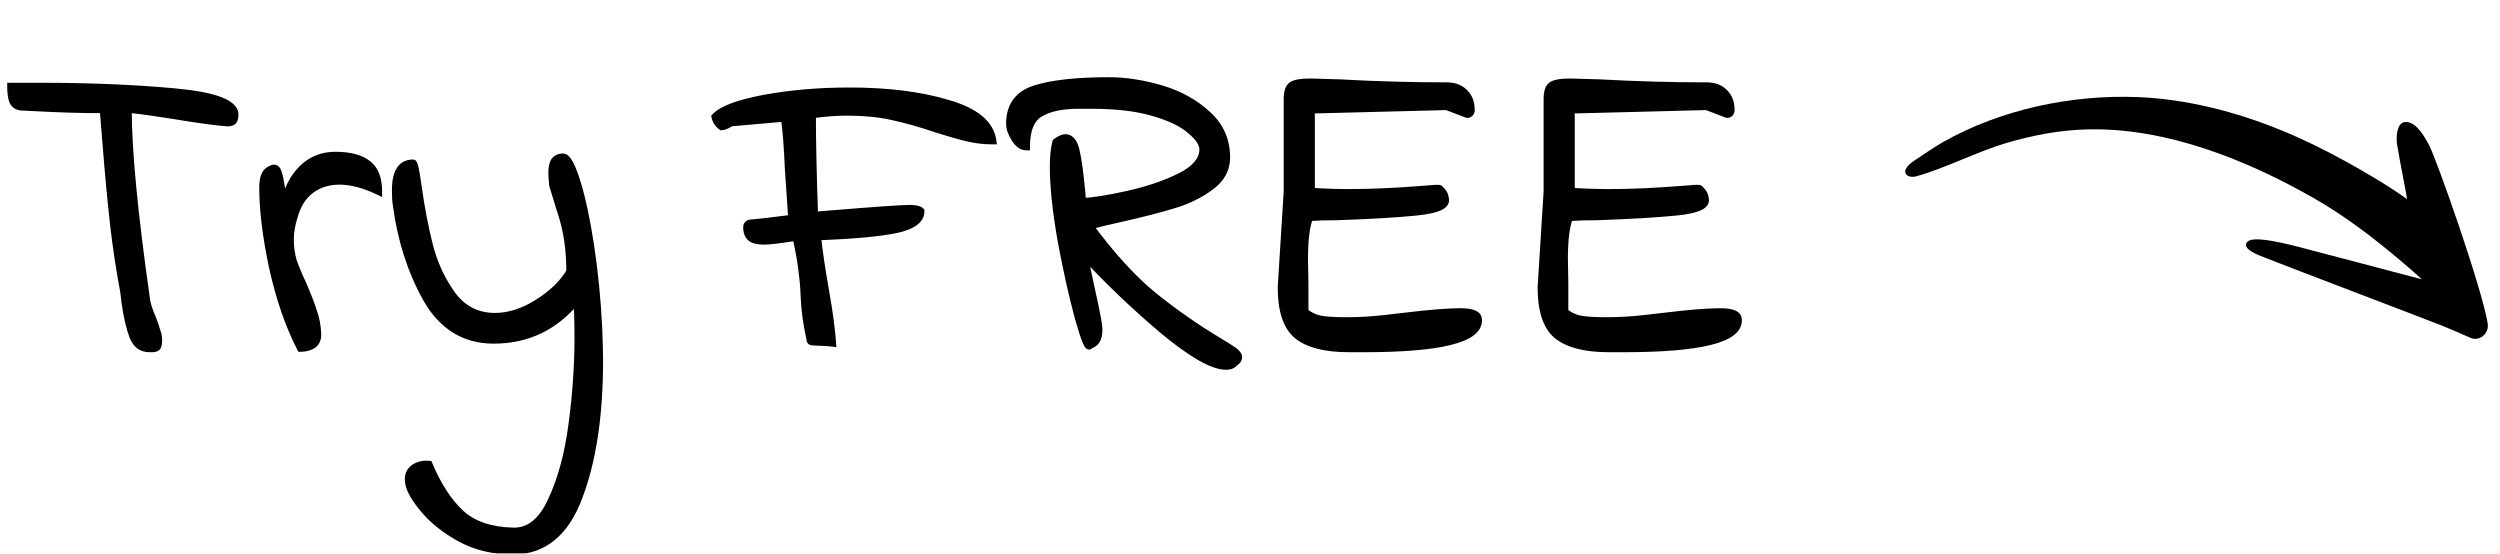 <svg width="140" height="31" viewBox="0 0 140 31" fill="none" xmlns="http://www.w3.org/2000/svg">
<mask id="path-1-outside-1_6167_4450" maskUnits="userSpaceOnUse" x="0" y="3.5" width="98" height="28" fill="black">
<rect fill="white" y="3.5" width="98" height="28"/>
<path d="M8.376 19.524C7.928 19.524 7.616 19.292 7.44 18.828C7.264 18.364 7.12 17.74 7.008 16.956L6.936 16.356C6.696 15.076 6.504 13.804 6.36 12.54C6.216 11.26 6.072 9.716 5.928 7.908L5.784 6.132C4.824 6.148 3.456 6.108 1.68 6.012L1.2 5.988C0.976 5.972 0.816 5.868 0.72 5.676C0.64 5.468 0.6 5.188 0.6 4.836H2.256C5.04 4.836 7.552 4.94 9.792 5.148C12.032 5.356 13.152 5.78 13.152 6.42C13.152 6.596 13.12 6.716 13.056 6.78C13.008 6.844 12.896 6.876 12.72 6.876C12.08 6.828 11.088 6.692 9.744 6.468C9.44 6.42 9.072 6.364 8.64 6.3C8.208 6.236 7.72 6.172 7.176 6.108C7.176 8.428 7.52 11.996 8.208 16.812C8.24 17.052 8.352 17.396 8.544 17.844C8.624 18.036 8.696 18.244 8.76 18.468C8.84 18.676 8.88 18.868 8.88 19.044C8.88 19.268 8.848 19.404 8.784 19.452C8.72 19.5 8.64 19.524 8.544 19.524C8.464 19.524 8.408 19.524 8.376 19.524ZM16.83 19.5C16.174 18.22 15.654 16.716 15.27 14.988C14.902 13.26 14.718 11.764 14.718 10.5C14.718 10.004 14.83 9.684 15.054 9.54C15.182 9.46 15.278 9.42 15.342 9.42C15.454 9.42 15.534 9.508 15.582 9.684C15.646 9.86 15.71 10.18 15.774 10.644L15.894 11.508C16.07 10.644 16.406 9.964 16.902 9.468C17.414 8.956 18.038 8.7 18.774 8.7C19.59 8.7 20.198 8.86 20.598 9.18C20.998 9.484 21.198 9.996 21.198 10.716C20.398 10.332 19.67 10.14 19.014 10.14C18.39 10.14 17.854 10.308 17.406 10.644C16.958 10.98 16.646 11.476 16.47 12.132C16.326 12.58 16.254 13.004 16.254 13.404C16.254 13.836 16.31 14.244 16.422 14.628C16.55 14.996 16.742 15.452 16.998 15.996C17.238 16.556 17.422 17.036 17.55 17.436C17.694 17.836 17.774 18.268 17.79 18.732C17.79 19.004 17.694 19.204 17.502 19.332C17.31 19.444 17.086 19.5 16.83 19.5ZM28.724 30.852C27.636 30.852 26.66 30.62 25.796 30.156C24.948 29.692 24.267 29.156 23.756 28.548C23.244 27.94 22.956 27.444 22.892 27.06C22.828 26.708 22.907 26.436 23.131 26.244C23.372 26.052 23.668 25.972 24.02 26.004C24.515 27.188 25.108 28.1 25.796 28.74C26.483 29.38 27.468 29.716 28.747 29.748C29.643 29.764 30.355 29.188 30.884 28.02C31.427 26.868 31.811 25.452 32.035 23.772C32.26 22.108 32.371 20.468 32.371 18.852C32.371 18.02 32.347 17.34 32.3 16.812C31.084 18.3 29.532 19.044 27.643 19.044C26.012 19.044 24.756 18.268 23.875 16.716C23.012 15.164 22.451 13.412 22.195 11.46C22.163 11.268 22.148 10.996 22.148 10.644C22.148 9.636 22.476 9.132 23.131 9.132C23.195 9.132 23.284 9.532 23.395 10.332C23.572 11.596 23.788 12.732 24.044 13.74C24.299 14.748 24.724 15.668 25.316 16.5C25.924 17.316 26.724 17.724 27.715 17.724C28.5 17.724 29.299 17.468 30.116 16.956C30.948 16.428 31.547 15.844 31.916 15.204C31.916 13.988 31.756 12.9 31.436 11.94C31.131 10.964 30.971 10.444 30.956 10.38C30.924 10.028 30.907 9.804 30.907 9.708C30.907 9.388 30.956 9.156 31.052 9.012C31.163 8.868 31.323 8.796 31.532 8.796C31.756 8.796 32.011 9.252 32.3 10.164C32.587 11.076 32.843 12.268 33.068 13.74C33.291 15.212 33.444 16.748 33.523 18.348C33.556 19.18 33.572 19.796 33.572 20.196C33.572 23.268 33.188 25.812 32.419 27.828C31.668 29.844 30.436 30.852 28.724 30.852ZM46.619 19.212C46.363 19.18 46.123 19.164 45.899 19.164C45.691 19.148 45.547 19.14 45.467 19.14C45.403 19.124 45.371 19.092 45.371 19.044C45.259 18.532 45.179 18.084 45.131 17.7C45.083 17.3 45.051 16.932 45.035 16.596C45.019 16.116 44.979 15.644 44.915 15.18C44.867 14.7 44.755 14.068 44.579 13.284C43.683 13.428 43.083 13.5 42.779 13.5C42.459 13.5 42.219 13.444 42.059 13.332C41.899 13.204 41.819 13.004 41.819 12.732C41.819 12.572 41.907 12.492 42.083 12.492L42.803 12.42C42.915 12.404 43.427 12.34 44.339 12.228C44.307 11.764 44.243 10.812 44.147 9.372C44.099 8.22 44.027 7.3 43.931 6.612L40.931 6.876C40.707 7.02 40.531 7.092 40.403 7.092C40.211 6.948 40.091 6.764 40.043 6.54C40.427 6.124 41.347 5.78 42.803 5.508C44.275 5.236 45.867 5.1 47.579 5.1C49.723 5.1 51.563 5.332 53.099 5.796C54.635 6.244 55.467 6.94 55.595 7.884C55.099 7.884 54.619 7.828 54.155 7.716C53.691 7.604 53.107 7.436 52.403 7.212C51.507 6.908 50.683 6.676 49.931 6.516C49.195 6.356 48.363 6.276 47.435 6.276C46.843 6.276 46.195 6.324 45.491 6.42C45.491 7.908 45.531 9.788 45.611 12.06L46.451 11.988C49.011 11.78 50.507 11.676 50.939 11.676C51.147 11.676 51.291 11.692 51.371 11.724C51.451 11.74 51.515 11.772 51.563 11.82C51.579 12.3 51.123 12.644 50.195 12.852C49.267 13.044 47.795 13.18 45.779 13.26C45.859 14.044 46.011 15.068 46.235 16.332C46.443 17.516 46.571 18.476 46.619 19.212ZM69.142 20.316C69.03 20.444 68.87 20.508 68.662 20.508C67.91 20.508 66.71 19.82 65.062 18.444C63.43 17.052 61.982 15.668 60.718 14.292C60.798 14.724 60.95 15.452 61.174 16.476C61.27 16.876 61.35 17.26 61.414 17.628C61.494 17.996 61.534 18.284 61.534 18.492C61.534 18.956 61.366 19.236 61.03 19.332C60.95 19.54 60.734 19.02 60.382 17.772C60.046 16.524 59.726 15.084 59.422 13.452C59.134 11.804 58.99 10.428 58.99 9.324C58.99 8.764 59.038 8.308 59.134 7.956C59.342 7.796 59.518 7.716 59.662 7.716C59.95 7.716 60.15 7.964 60.262 8.46C60.374 8.94 60.478 9.7 60.574 10.74L60.622 11.292C61.246 11.26 62.094 11.124 63.166 10.884C64.254 10.644 65.222 10.316 66.07 9.9C66.934 9.468 67.366 8.956 67.366 8.364C67.366 8.044 67.134 7.692 66.67 7.308C66.222 6.908 65.526 6.572 64.582 6.3C63.654 6.028 62.51 5.892 61.15 5.892H60.382C59.47 5.892 58.758 6.044 58.246 6.348C57.734 6.636 57.478 7.26 57.478 8.22C57.238 8.22 57.022 8.068 56.83 7.764C56.638 7.46 56.542 7.18 56.542 6.924C56.542 5.932 57.014 5.284 57.958 4.98C58.918 4.676 60.294 4.524 62.086 4.524C63.03 4.524 64.014 4.676 65.038 4.98C66.062 5.284 66.926 5.764 67.63 6.42C68.334 7.06 68.686 7.86 68.686 8.82C68.686 9.476 68.39 10.02 67.798 10.452C67.222 10.884 66.542 11.22 65.758 11.46C64.974 11.7 64.014 11.948 62.878 12.204C61.934 12.412 61.318 12.564 61.03 12.66C62.262 14.324 63.446 15.62 64.582 16.548C65.734 17.476 66.934 18.316 68.182 19.068C68.614 19.324 68.918 19.516 69.094 19.644C69.27 19.772 69.358 19.892 69.358 20.004C69.358 20.116 69.286 20.22 69.142 20.316ZM75.544 19.524C74.216 19.524 73.248 19.276 72.64 18.78C72.048 18.284 71.752 17.388 71.752 16.092L72.088 10.716V5.556C72.088 5.156 72.168 4.9 72.328 4.788C72.488 4.66 72.84 4.596 73.384 4.596L75.016 4.644C77.064 4.756 79.064 4.812 81.016 4.812C81.432 4.812 81.76 4.932 82 5.172C82.256 5.412 82.384 5.74 82.384 6.156C82.384 6.236 82.36 6.3 82.312 6.348C82.264 6.396 82.208 6.412 82.144 6.396L81.016 5.964L73.504 6.156C73.408 6.156 73.352 6.148 73.336 6.132C73.4 6.26 73.432 6.372 73.432 6.468V10.716C74.168 10.764 74.88 10.788 75.568 10.788C76.752 10.788 78.056 10.732 79.48 10.62C79.624 10.604 79.84 10.588 80.128 10.572C80.432 10.54 80.6 10.54 80.632 10.572C80.728 10.668 80.8 10.756 80.848 10.836C80.896 10.916 80.928 11.028 80.944 11.172C80.992 11.524 80.456 11.756 79.336 11.868C78.232 11.98 76.752 12.068 74.896 12.132C74.272 12.132 73.752 12.148 73.336 12.18C73.144 12.66 73.048 13.428 73.048 14.484L73.072 15.9V17.46C73.328 17.668 73.608 17.804 73.912 17.868C74.216 17.932 74.712 17.964 75.4 17.964C76.12 17.964 76.824 17.924 77.512 17.844C78.216 17.764 78.632 17.716 78.76 17.7C80.104 17.54 81.104 17.46 81.76 17.46C82.144 17.46 82.408 17.5 82.552 17.58C82.712 17.644 82.792 17.764 82.792 17.94C82.792 18.996 80.648 19.524 76.36 19.524H75.544ZM90.098 19.524C88.77 19.524 87.802 19.276 87.194 18.78C86.602 18.284 86.306 17.388 86.306 16.092L86.642 10.716V5.556C86.642 5.156 86.722 4.9 86.882 4.788C87.042 4.66 87.394 4.596 87.938 4.596L89.57 4.644C91.618 4.756 93.618 4.812 95.57 4.812C95.986 4.812 96.314 4.932 96.554 5.172C96.81 5.412 96.938 5.74 96.938 6.156C96.938 6.236 96.914 6.3 96.866 6.348C96.818 6.396 96.762 6.412 96.698 6.396L95.57 5.964L88.058 6.156C87.962 6.156 87.906 6.148 87.89 6.132C87.954 6.26 87.986 6.372 87.986 6.468V10.716C88.722 10.764 89.434 10.788 90.122 10.788C91.306 10.788 92.61 10.732 94.034 10.62C94.178 10.604 94.394 10.588 94.682 10.572C94.986 10.54 95.154 10.54 95.186 10.572C95.282 10.668 95.354 10.756 95.402 10.836C95.45 10.916 95.482 11.028 95.498 11.172C95.546 11.524 95.01 11.756 93.89 11.868C92.786 11.98 91.306 12.068 89.45 12.132C88.826 12.132 88.306 12.148 87.89 12.18C87.698 12.66 87.602 13.428 87.602 14.484L87.626 15.9V17.46C87.882 17.668 88.162 17.804 88.466 17.868C88.77 17.932 89.266 17.964 89.954 17.964C90.674 17.964 91.378 17.924 92.066 17.844C92.77 17.764 93.186 17.716 93.314 17.7C94.658 17.54 95.658 17.46 96.314 17.46C96.698 17.46 96.962 17.5 97.106 17.58C97.266 17.644 97.346 17.764 97.346 17.94C97.346 18.996 95.202 19.524 90.914 19.524H90.098Z"/>
</mask>
<path d="M8.376 19.524C7.928 19.524 7.616 19.292 7.44 18.828C7.264 18.364 7.12 17.74 7.008 16.956L6.936 16.356C6.696 15.076 6.504 13.804 6.36 12.54C6.216 11.26 6.072 9.716 5.928 7.908L5.784 6.132C4.824 6.148 3.456 6.108 1.68 6.012L1.2 5.988C0.976 5.972 0.816 5.868 0.72 5.676C0.64 5.468 0.6 5.188 0.6 4.836H2.256C5.04 4.836 7.552 4.94 9.792 5.148C12.032 5.356 13.152 5.78 13.152 6.42C13.152 6.596 13.12 6.716 13.056 6.78C13.008 6.844 12.896 6.876 12.72 6.876C12.08 6.828 11.088 6.692 9.744 6.468C9.44 6.42 9.072 6.364 8.64 6.3C8.208 6.236 7.72 6.172 7.176 6.108C7.176 8.428 7.52 11.996 8.208 16.812C8.24 17.052 8.352 17.396 8.544 17.844C8.624 18.036 8.696 18.244 8.76 18.468C8.84 18.676 8.88 18.868 8.88 19.044C8.88 19.268 8.848 19.404 8.784 19.452C8.72 19.5 8.64 19.524 8.544 19.524C8.464 19.524 8.408 19.524 8.376 19.524ZM16.83 19.5C16.174 18.22 15.654 16.716 15.27 14.988C14.902 13.26 14.718 11.764 14.718 10.5C14.718 10.004 14.83 9.684 15.054 9.54C15.182 9.46 15.278 9.42 15.342 9.42C15.454 9.42 15.534 9.508 15.582 9.684C15.646 9.86 15.71 10.18 15.774 10.644L15.894 11.508C16.07 10.644 16.406 9.964 16.902 9.468C17.414 8.956 18.038 8.7 18.774 8.7C19.59 8.7 20.198 8.86 20.598 9.18C20.998 9.484 21.198 9.996 21.198 10.716C20.398 10.332 19.67 10.14 19.014 10.14C18.39 10.14 17.854 10.308 17.406 10.644C16.958 10.98 16.646 11.476 16.47 12.132C16.326 12.58 16.254 13.004 16.254 13.404C16.254 13.836 16.31 14.244 16.422 14.628C16.55 14.996 16.742 15.452 16.998 15.996C17.238 16.556 17.422 17.036 17.55 17.436C17.694 17.836 17.774 18.268 17.79 18.732C17.79 19.004 17.694 19.204 17.502 19.332C17.31 19.444 17.086 19.5 16.83 19.5ZM28.724 30.852C27.636 30.852 26.66 30.62 25.796 30.156C24.948 29.692 24.267 29.156 23.756 28.548C23.244 27.94 22.956 27.444 22.892 27.06C22.828 26.708 22.907 26.436 23.131 26.244C23.372 26.052 23.668 25.972 24.02 26.004C24.515 27.188 25.108 28.1 25.796 28.74C26.483 29.38 27.468 29.716 28.747 29.748C29.643 29.764 30.355 29.188 30.884 28.02C31.427 26.868 31.811 25.452 32.035 23.772C32.26 22.108 32.371 20.468 32.371 18.852C32.371 18.02 32.347 17.34 32.3 16.812C31.084 18.3 29.532 19.044 27.643 19.044C26.012 19.044 24.756 18.268 23.875 16.716C23.012 15.164 22.451 13.412 22.195 11.46C22.163 11.268 22.148 10.996 22.148 10.644C22.148 9.636 22.476 9.132 23.131 9.132C23.195 9.132 23.284 9.532 23.395 10.332C23.572 11.596 23.788 12.732 24.044 13.74C24.299 14.748 24.724 15.668 25.316 16.5C25.924 17.316 26.724 17.724 27.715 17.724C28.5 17.724 29.299 17.468 30.116 16.956C30.948 16.428 31.547 15.844 31.916 15.204C31.916 13.988 31.756 12.9 31.436 11.94C31.131 10.964 30.971 10.444 30.956 10.38C30.924 10.028 30.907 9.804 30.907 9.708C30.907 9.388 30.956 9.156 31.052 9.012C31.163 8.868 31.323 8.796 31.532 8.796C31.756 8.796 32.011 9.252 32.3 10.164C32.587 11.076 32.843 12.268 33.068 13.74C33.291 15.212 33.444 16.748 33.523 18.348C33.556 19.18 33.572 19.796 33.572 20.196C33.572 23.268 33.188 25.812 32.419 27.828C31.668 29.844 30.436 30.852 28.724 30.852ZM46.619 19.212C46.363 19.18 46.123 19.164 45.899 19.164C45.691 19.148 45.547 19.14 45.467 19.14C45.403 19.124 45.371 19.092 45.371 19.044C45.259 18.532 45.179 18.084 45.131 17.7C45.083 17.3 45.051 16.932 45.035 16.596C45.019 16.116 44.979 15.644 44.915 15.18C44.867 14.7 44.755 14.068 44.579 13.284C43.683 13.428 43.083 13.5 42.779 13.5C42.459 13.5 42.219 13.444 42.059 13.332C41.899 13.204 41.819 13.004 41.819 12.732C41.819 12.572 41.907 12.492 42.083 12.492L42.803 12.42C42.915 12.404 43.427 12.34 44.339 12.228C44.307 11.764 44.243 10.812 44.147 9.372C44.099 8.22 44.027 7.3 43.931 6.612L40.931 6.876C40.707 7.02 40.531 7.092 40.403 7.092C40.211 6.948 40.091 6.764 40.043 6.54C40.427 6.124 41.347 5.78 42.803 5.508C44.275 5.236 45.867 5.1 47.579 5.1C49.723 5.1 51.563 5.332 53.099 5.796C54.635 6.244 55.467 6.94 55.595 7.884C55.099 7.884 54.619 7.828 54.155 7.716C53.691 7.604 53.107 7.436 52.403 7.212C51.507 6.908 50.683 6.676 49.931 6.516C49.195 6.356 48.363 6.276 47.435 6.276C46.843 6.276 46.195 6.324 45.491 6.42C45.491 7.908 45.531 9.788 45.611 12.06L46.451 11.988C49.011 11.78 50.507 11.676 50.939 11.676C51.147 11.676 51.291 11.692 51.371 11.724C51.451 11.74 51.515 11.772 51.563 11.82C51.579 12.3 51.123 12.644 50.195 12.852C49.267 13.044 47.795 13.18 45.779 13.26C45.859 14.044 46.011 15.068 46.235 16.332C46.443 17.516 46.571 18.476 46.619 19.212ZM69.142 20.316C69.03 20.444 68.87 20.508 68.662 20.508C67.91 20.508 66.71 19.82 65.062 18.444C63.43 17.052 61.982 15.668 60.718 14.292C60.798 14.724 60.95 15.452 61.174 16.476C61.27 16.876 61.35 17.26 61.414 17.628C61.494 17.996 61.534 18.284 61.534 18.492C61.534 18.956 61.366 19.236 61.03 19.332C60.95 19.54 60.734 19.02 60.382 17.772C60.046 16.524 59.726 15.084 59.422 13.452C59.134 11.804 58.99 10.428 58.99 9.324C58.99 8.764 59.038 8.308 59.134 7.956C59.342 7.796 59.518 7.716 59.662 7.716C59.95 7.716 60.15 7.964 60.262 8.46C60.374 8.94 60.478 9.7 60.574 10.74L60.622 11.292C61.246 11.26 62.094 11.124 63.166 10.884C64.254 10.644 65.222 10.316 66.07 9.9C66.934 9.468 67.366 8.956 67.366 8.364C67.366 8.044 67.134 7.692 66.67 7.308C66.222 6.908 65.526 6.572 64.582 6.3C63.654 6.028 62.51 5.892 61.15 5.892H60.382C59.47 5.892 58.758 6.044 58.246 6.348C57.734 6.636 57.478 7.26 57.478 8.22C57.238 8.22 57.022 8.068 56.83 7.764C56.638 7.46 56.542 7.18 56.542 6.924C56.542 5.932 57.014 5.284 57.958 4.98C58.918 4.676 60.294 4.524 62.086 4.524C63.03 4.524 64.014 4.676 65.038 4.98C66.062 5.284 66.926 5.764 67.63 6.42C68.334 7.06 68.686 7.86 68.686 8.82C68.686 9.476 68.39 10.02 67.798 10.452C67.222 10.884 66.542 11.22 65.758 11.46C64.974 11.7 64.014 11.948 62.878 12.204C61.934 12.412 61.318 12.564 61.03 12.66C62.262 14.324 63.446 15.62 64.582 16.548C65.734 17.476 66.934 18.316 68.182 19.068C68.614 19.324 68.918 19.516 69.094 19.644C69.27 19.772 69.358 19.892 69.358 20.004C69.358 20.116 69.286 20.22 69.142 20.316ZM75.544 19.524C74.216 19.524 73.248 19.276 72.64 18.78C72.048 18.284 71.752 17.388 71.752 16.092L72.088 10.716V5.556C72.088 5.156 72.168 4.9 72.328 4.788C72.488 4.66 72.84 4.596 73.384 4.596L75.016 4.644C77.064 4.756 79.064 4.812 81.016 4.812C81.432 4.812 81.76 4.932 82 5.172C82.256 5.412 82.384 5.74 82.384 6.156C82.384 6.236 82.36 6.3 82.312 6.348C82.264 6.396 82.208 6.412 82.144 6.396L81.016 5.964L73.504 6.156C73.408 6.156 73.352 6.148 73.336 6.132C73.4 6.26 73.432 6.372 73.432 6.468V10.716C74.168 10.764 74.88 10.788 75.568 10.788C76.752 10.788 78.056 10.732 79.48 10.62C79.624 10.604 79.84 10.588 80.128 10.572C80.432 10.54 80.6 10.54 80.632 10.572C80.728 10.668 80.8 10.756 80.848 10.836C80.896 10.916 80.928 11.028 80.944 11.172C80.992 11.524 80.456 11.756 79.336 11.868C78.232 11.98 76.752 12.068 74.896 12.132C74.272 12.132 73.752 12.148 73.336 12.18C73.144 12.66 73.048 13.428 73.048 14.484L73.072 15.9V17.46C73.328 17.668 73.608 17.804 73.912 17.868C74.216 17.932 74.712 17.964 75.4 17.964C76.12 17.964 76.824 17.924 77.512 17.844C78.216 17.764 78.632 17.716 78.76 17.7C80.104 17.54 81.104 17.46 81.76 17.46C82.144 17.46 82.408 17.5 82.552 17.58C82.712 17.644 82.792 17.764 82.792 17.94C82.792 18.996 80.648 19.524 76.36 19.524H75.544ZM90.098 19.524C88.77 19.524 87.802 19.276 87.194 18.78C86.602 18.284 86.306 17.388 86.306 16.092L86.642 10.716V5.556C86.642 5.156 86.722 4.9 86.882 4.788C87.042 4.66 87.394 4.596 87.938 4.596L89.57 4.644C91.618 4.756 93.618 4.812 95.57 4.812C95.986 4.812 96.314 4.932 96.554 5.172C96.81 5.412 96.938 5.74 96.938 6.156C96.938 6.236 96.914 6.3 96.866 6.348C96.818 6.396 96.762 6.412 96.698 6.396L95.57 5.964L88.058 6.156C87.962 6.156 87.906 6.148 87.89 6.132C87.954 6.26 87.986 6.372 87.986 6.468V10.716C88.722 10.764 89.434 10.788 90.122 10.788C91.306 10.788 92.61 10.732 94.034 10.62C94.178 10.604 94.394 10.588 94.682 10.572C94.986 10.54 95.154 10.54 95.186 10.572C95.282 10.668 95.354 10.756 95.402 10.836C95.45 10.916 95.482 11.028 95.498 11.172C95.546 11.524 95.01 11.756 93.89 11.868C92.786 11.98 91.306 12.068 89.45 12.132C88.826 12.132 88.306 12.148 87.89 12.18C87.698 12.66 87.602 13.428 87.602 14.484L87.626 15.9V17.46C87.882 17.668 88.162 17.804 88.466 17.868C88.77 17.932 89.266 17.964 89.954 17.964C90.674 17.964 91.378 17.924 92.066 17.844C92.77 17.764 93.186 17.716 93.314 17.7C94.658 17.54 95.658 17.46 96.314 17.46C96.698 17.46 96.962 17.5 97.106 17.58C97.266 17.644 97.346 17.764 97.346 17.94C97.346 18.996 95.202 19.524 90.914 19.524H90.098Z" fill="#1E90FF" style="fill:#1E90FF;fill:color(display-p3 0.118 0.565 1);fill-opacity:1;"/>
<path d="M7.44 18.828L7.253 18.899L7.44 18.828ZM7.008 16.956L6.809 16.98L6.81 16.984L7.008 16.956ZM6.936 16.356L7.135 16.332L7.133 16.319L6.936 16.356ZM6.36 12.54L6.161 12.562L6.161 12.563L6.36 12.54ZM5.928 7.908L6.127 7.892L6.127 7.892L5.928 7.908ZM5.784 6.132L5.983 6.116L5.968 5.929L5.781 5.932L5.784 6.132ZM1.68 6.012L1.691 5.812L1.69 5.812L1.68 6.012ZM1.2 5.988L1.186 6.188L1.19 6.188L1.2 5.988ZM0.72 5.676L0.533 5.748L0.537 5.757L0.541 5.765L0.72 5.676ZM0.6 4.836V4.636H0.4V4.836H0.6ZM9.792 5.148L9.81 4.949L9.792 5.148ZM13.056 6.78L12.915 6.639L12.905 6.649L12.896 6.66L13.056 6.78ZM12.72 6.876L12.705 7.075L12.713 7.076H12.72V6.876ZM9.744 6.468L9.777 6.271L9.775 6.27L9.744 6.468ZM7.176 6.108L7.199 5.909L6.976 5.883V6.108H7.176ZM8.208 16.812L8.406 16.786L8.406 16.784L8.208 16.812ZM8.544 17.844L8.729 17.767L8.728 17.765L8.544 17.844ZM8.76 18.468L8.568 18.523L8.57 18.532L8.573 18.54L8.76 18.468ZM8.784 19.452L8.904 19.612H8.904L8.784 19.452ZM8.376 19.324C8.188 19.324 8.042 19.276 7.925 19.189C7.807 19.102 7.705 18.963 7.627 18.757L7.253 18.899C7.351 19.157 7.493 19.366 7.687 19.511C7.882 19.656 8.116 19.724 8.376 19.724V19.324ZM7.627 18.757C7.458 18.312 7.317 17.705 7.206 16.928L6.81 16.984C6.923 17.775 7.07 18.416 7.253 18.899L7.627 18.757ZM7.207 16.932L7.135 16.332L6.737 16.38L6.809 16.98L7.207 16.932ZM7.133 16.319C6.893 15.044 6.702 13.777 6.559 12.517L6.161 12.563C6.306 13.832 6.499 15.108 6.739 16.393L7.133 16.319ZM6.559 12.518C6.415 11.241 6.271 9.699 6.127 7.892L5.729 7.924C5.873 9.733 6.017 11.28 6.161 12.562L6.559 12.518ZM6.127 7.892L5.983 6.116L5.585 6.148L5.729 7.924L6.127 7.892ZM5.781 5.932C4.828 5.948 3.465 5.908 1.691 5.812L1.669 6.212C3.447 6.308 4.82 6.348 5.787 6.332L5.781 5.932ZM1.69 5.812L1.21 5.788L1.19 6.188L1.67 6.212L1.69 5.812ZM1.214 5.789C1.057 5.777 0.962 5.712 0.899 5.587L0.541 5.765C0.67 6.024 0.895 6.167 1.186 6.187L1.214 5.789ZM0.907 5.604C0.839 5.428 0.8 5.176 0.8 4.836H0.4C0.4 5.2 0.441 5.508 0.533 5.748L0.907 5.604ZM0.6 5.036H2.256V4.636H0.6V5.036ZM2.256 5.036C5.035 5.036 7.541 5.14 9.774 5.347L9.81 4.949C7.563 4.74 5.045 4.636 2.256 4.636V5.036ZM9.774 5.347C10.888 5.451 11.707 5.607 12.241 5.809C12.795 6.019 12.952 6.24 12.952 6.42H13.352C13.352 5.96 12.949 5.649 12.383 5.435C11.797 5.213 10.936 5.053 9.81 4.949L9.774 5.347ZM12.952 6.42C12.952 6.497 12.945 6.553 12.935 6.59C12.925 6.629 12.914 6.639 12.915 6.639L13.197 6.921C13.322 6.797 13.352 6.605 13.352 6.42H12.952ZM12.896 6.66C12.908 6.644 12.914 6.65 12.881 6.66C12.85 6.669 12.798 6.676 12.72 6.676V7.076C12.818 7.076 12.911 7.067 12.991 7.044C13.07 7.022 13.156 6.98 13.216 6.9L12.896 6.66ZM12.735 6.677C12.104 6.629 11.12 6.495 9.777 6.271L9.711 6.665C11.056 6.889 12.056 7.027 12.705 7.075L12.735 6.677ZM9.775 6.27C9.47 6.222 9.102 6.166 8.669 6.102L8.611 6.498C9.042 6.562 9.41 6.618 9.713 6.666L9.775 6.27ZM8.669 6.102C8.235 6.038 7.745 5.974 7.199 5.909L7.153 6.307C7.695 6.37 8.181 6.434 8.611 6.498L8.669 6.102ZM6.976 6.108C6.976 8.443 7.322 12.023 8.01 16.84L8.406 16.784C7.718 11.969 7.376 8.413 7.376 6.108H6.976ZM8.01 16.838C8.046 17.107 8.167 17.471 8.36 17.923L8.728 17.765C8.537 17.321 8.434 16.997 8.406 16.786L8.01 16.838ZM8.359 17.921C8.436 18.105 8.506 18.305 8.568 18.523L8.952 18.413C8.886 18.183 8.812 17.967 8.729 17.767L8.359 17.921ZM8.573 18.54C8.647 18.731 8.68 18.898 8.68 19.044H9.08C9.08 18.838 9.033 18.621 8.947 18.396L8.573 18.54ZM8.68 19.044C8.68 19.149 8.672 19.221 8.661 19.268C8.649 19.321 8.639 19.311 8.664 19.292L8.904 19.612C8.993 19.545 9.031 19.443 9.051 19.36C9.072 19.271 9.08 19.163 9.08 19.044H8.68ZM8.664 19.292C8.641 19.309 8.606 19.324 8.544 19.324V19.724C8.674 19.724 8.799 19.691 8.904 19.612L8.664 19.292ZM8.544 19.324C8.544 19.324 8.544 19.324 8.544 19.324C8.543 19.324 8.543 19.324 8.543 19.324C8.543 19.324 8.543 19.324 8.543 19.324C8.542 19.324 8.542 19.324 8.542 19.324C8.542 19.324 8.542 19.324 8.542 19.324C8.542 19.324 8.541 19.324 8.541 19.324C8.541 19.324 8.541 19.324 8.541 19.324C8.541 19.324 8.54 19.324 8.54 19.324C8.54 19.324 8.54 19.324 8.54 19.324C8.54 19.324 8.539 19.324 8.539 19.324C8.539 19.324 8.539 19.324 8.539 19.324C8.539 19.324 8.539 19.324 8.538 19.324C8.538 19.324 8.538 19.324 8.538 19.324C8.538 19.324 8.538 19.324 8.537 19.324C8.537 19.324 8.537 19.324 8.537 19.324C8.537 19.324 8.537 19.324 8.537 19.324C8.536 19.324 8.536 19.324 8.536 19.324C8.536 19.324 8.536 19.324 8.536 19.324C8.536 19.324 8.535 19.324 8.535 19.324C8.535 19.324 8.535 19.324 8.535 19.324C8.535 19.324 8.534 19.324 8.534 19.324C8.534 19.324 8.534 19.324 8.534 19.324C8.534 19.324 8.534 19.324 8.533 19.324C8.533 19.324 8.533 19.324 8.533 19.324C8.533 19.324 8.533 19.324 8.532 19.324C8.532 19.324 8.532 19.324 8.532 19.324C8.532 19.324 8.532 19.324 8.532 19.324C8.531 19.324 8.531 19.324 8.531 19.324C8.531 19.324 8.531 19.324 8.531 19.324C8.53 19.324 8.53 19.324 8.53 19.324C8.53 19.324 8.53 19.324 8.53 19.324C8.53 19.324 8.529 19.324 8.529 19.324C8.529 19.324 8.529 19.324 8.529 19.324C8.529 19.324 8.529 19.324 8.528 19.324C8.528 19.324 8.528 19.324 8.528 19.324C8.528 19.324 8.528 19.324 8.527 19.324C8.527 19.324 8.527 19.324 8.527 19.324C8.527 19.324 8.527 19.324 8.527 19.324C8.526 19.324 8.526 19.324 8.526 19.324C8.526 19.324 8.526 19.324 8.526 19.324C8.526 19.324 8.525 19.324 8.525 19.324C8.525 19.324 8.525 19.324 8.525 19.324C8.525 19.324 8.524 19.324 8.524 19.324C8.524 19.324 8.524 19.324 8.524 19.324C8.524 19.324 8.524 19.324 8.523 19.324C8.523 19.324 8.523 19.324 8.523 19.324C8.523 19.324 8.523 19.324 8.523 19.324C8.522 19.324 8.522 19.324 8.522 19.324C8.522 19.324 8.522 19.324 8.522 19.324C8.522 19.324 8.521 19.324 8.521 19.324C8.521 19.324 8.521 19.324 8.521 19.324C8.521 19.324 8.521 19.324 8.52 19.324C8.52 19.324 8.52 19.324 8.52 19.324C8.52 19.324 8.52 19.324 8.519 19.324C8.519 19.324 8.519 19.324 8.519 19.324C8.519 19.324 8.519 19.324 8.519 19.324C8.518 19.324 8.518 19.324 8.518 19.324C8.518 19.324 8.518 19.324 8.518 19.324C8.518 19.324 8.517 19.324 8.517 19.324C8.517 19.324 8.517 19.324 8.517 19.324C8.517 19.324 8.517 19.324 8.516 19.324C8.516 19.324 8.516 19.324 8.516 19.324C8.516 19.324 8.516 19.324 8.516 19.324C8.515 19.324 8.515 19.324 8.515 19.324C8.515 19.324 8.515 19.324 8.515 19.324C8.515 19.324 8.514 19.324 8.514 19.324C8.514 19.324 8.514 19.324 8.514 19.324C8.514 19.324 8.514 19.324 8.513 19.324C8.513 19.324 8.513 19.324 8.513 19.324C8.513 19.324 8.513 19.324 8.513 19.324C8.512 19.324 8.512 19.324 8.512 19.324C8.512 19.324 8.512 19.324 8.512 19.324C8.512 19.324 8.511 19.324 8.511 19.324C8.511 19.324 8.511 19.324 8.511 19.324C8.511 19.324 8.511 19.324 8.51 19.324C8.51 19.324 8.51 19.324 8.51 19.324C8.51 19.324 8.51 19.324 8.51 19.324C8.509 19.324 8.509 19.324 8.509 19.324C8.509 19.324 8.509 19.324 8.509 19.324C8.509 19.324 8.508 19.324 8.508 19.324C8.508 19.324 8.508 19.324 8.508 19.324C8.508 19.324 8.508 19.324 8.507 19.324C8.507 19.324 8.507 19.324 8.507 19.324C8.507 19.324 8.507 19.324 8.507 19.324C8.506 19.324 8.506 19.324 8.506 19.324C8.506 19.324 8.506 19.324 8.506 19.324C8.506 19.324 8.505 19.324 8.505 19.324C8.505 19.324 8.505 19.324 8.505 19.324C8.505 19.324 8.505 19.324 8.504 19.324C8.504 19.324 8.504 19.324 8.504 19.324C8.504 19.324 8.504 19.324 8.504 19.324C8.503 19.324 8.503 19.324 8.503 19.324C8.503 19.324 8.503 19.324 8.503 19.324C8.503 19.324 8.502 19.324 8.502 19.324C8.502 19.324 8.502 19.324 8.502 19.324C8.502 19.324 8.502 19.324 8.502 19.324C8.501 19.324 8.501 19.324 8.501 19.324C8.501 19.324 8.501 19.324 8.501 19.324C8.501 19.324 8.5 19.324 8.5 19.324C8.5 19.324 8.5 19.324 8.5 19.324C8.5 19.324 8.5 19.324 8.499 19.324C8.499 19.324 8.499 19.324 8.499 19.324C8.499 19.324 8.499 19.324 8.499 19.324C8.498 19.324 8.498 19.324 8.498 19.324C8.498 19.324 8.498 19.324 8.498 19.324C8.498 19.324 8.498 19.324 8.497 19.324C8.497 19.324 8.497 19.324 8.497 19.324C8.497 19.324 8.497 19.324 8.497 19.324C8.496 19.324 8.496 19.324 8.496 19.324C8.496 19.324 8.496 19.324 8.496 19.324C8.496 19.324 8.495 19.324 8.495 19.324C8.495 19.324 8.495 19.324 8.495 19.324C8.495 19.324 8.495 19.324 8.495 19.324C8.494 19.324 8.494 19.324 8.494 19.324C8.494 19.324 8.494 19.324 8.494 19.324C8.494 19.324 8.493 19.324 8.493 19.324C8.493 19.324 8.493 19.324 8.493 19.324C8.493 19.324 8.493 19.324 8.493 19.324C8.492 19.324 8.492 19.324 8.492 19.324C8.492 19.324 8.492 19.324 8.492 19.324C8.492 19.324 8.491 19.324 8.491 19.324C8.491 19.324 8.491 19.324 8.491 19.324C8.491 19.324 8.491 19.324 8.491 19.324C8.49 19.324 8.49 19.324 8.49 19.324C8.49 19.324 8.49 19.324 8.49 19.324C8.49 19.324 8.489 19.324 8.489 19.324C8.489 19.324 8.489 19.324 8.489 19.324C8.489 19.324 8.489 19.324 8.489 19.324C8.488 19.324 8.488 19.324 8.488 19.324C8.488 19.324 8.488 19.324 8.488 19.324C8.488 19.324 8.487 19.324 8.487 19.324C8.487 19.324 8.487 19.324 8.487 19.324C8.487 19.324 8.487 19.324 8.487 19.324C8.486 19.324 8.486 19.324 8.486 19.324C8.486 19.324 8.486 19.324 8.486 19.324C8.486 19.324 8.485 19.324 8.485 19.324C8.485 19.324 8.485 19.324 8.485 19.324C8.485 19.324 8.485 19.324 8.485 19.324C8.484 19.324 8.484 19.324 8.484 19.324C8.484 19.324 8.484 19.324 8.484 19.324C8.484 19.324 8.483 19.324 8.483 19.324C8.483 19.324 8.483 19.324 8.483 19.324C8.483 19.324 8.483 19.324 8.483 19.324C8.482 19.324 8.482 19.324 8.482 19.324C8.482 19.324 8.482 19.324 8.482 19.324C8.482 19.324 8.482 19.324 8.481 19.324C8.481 19.324 8.481 19.324 8.481 19.324C8.481 19.324 8.481 19.324 8.481 19.324C8.481 19.324 8.48 19.324 8.48 19.324C8.48 19.324 8.48 19.324 8.48 19.324C8.48 19.324 8.48 19.324 8.479 19.324C8.479 19.324 8.479 19.324 8.479 19.324C8.479 19.324 8.479 19.324 8.479 19.324C8.479 19.324 8.478 19.324 8.478 19.324C8.478 19.324 8.478 19.324 8.478 19.324C8.478 19.324 8.478 19.324 8.478 19.324C8.477 19.324 8.477 19.324 8.477 19.324C8.477 19.324 8.477 19.324 8.477 19.324C8.477 19.324 8.477 19.324 8.476 19.324C8.476 19.324 8.476 19.324 8.476 19.324C8.476 19.324 8.476 19.324 8.476 19.324C8.476 19.324 8.475 19.324 8.475 19.324C8.475 19.324 8.475 19.324 8.475 19.324C8.475 19.324 8.475 19.324 8.475 19.324C8.474 19.324 8.474 19.324 8.474 19.324C8.474 19.324 8.474 19.324 8.474 19.324C8.474 19.324 8.474 19.324 8.473 19.324C8.473 19.324 8.473 19.324 8.473 19.324C8.473 19.324 8.473 19.324 8.473 19.324C8.473 19.324 8.472 19.324 8.472 19.324C8.472 19.324 8.472 19.324 8.472 19.324C8.472 19.324 8.472 19.324 8.472 19.324C8.471 19.324 8.471 19.324 8.471 19.324C8.471 19.324 8.471 19.324 8.471 19.324C8.471 19.324 8.47 19.324 8.47 19.324C8.47 19.324 8.47 19.324 8.47 19.324C8.47 19.324 8.47 19.324 8.47 19.324C8.47 19.324 8.469 19.324 8.469 19.324C8.469 19.324 8.469 19.324 8.469 19.324C8.469 19.324 8.469 19.324 8.469 19.324C8.468 19.324 8.468 19.324 8.468 19.324C8.468 19.324 8.468 19.324 8.468 19.324C8.468 19.324 8.468 19.324 8.467 19.324C8.467 19.324 8.467 19.324 8.467 19.324C8.467 19.324 8.467 19.324 8.467 19.324C8.467 19.324 8.466 19.324 8.466 19.324C8.466 19.324 8.466 19.324 8.466 19.324C8.466 19.324 8.466 19.324 8.466 19.324C8.465 19.324 8.465 19.324 8.465 19.324C8.465 19.324 8.465 19.324 8.465 19.324C8.465 19.324 8.465 19.324 8.464 19.324C8.464 19.324 8.464 19.324 8.464 19.324C8.464 19.324 8.464 19.324 8.464 19.324C8.464 19.324 8.464 19.324 8.463 19.324C8.463 19.324 8.463 19.324 8.463 19.324C8.463 19.324 8.463 19.324 8.463 19.324C8.463 19.324 8.462 19.324 8.462 19.324C8.462 19.324 8.462 19.324 8.462 19.324C8.462 19.324 8.462 19.324 8.462 19.324C8.461 19.324 8.461 19.324 8.461 19.324C8.461 19.324 8.461 19.324 8.461 19.324C8.461 19.324 8.461 19.324 8.461 19.324C8.46 19.324 8.46 19.324 8.46 19.324C8.46 19.324 8.46 19.324 8.46 19.324C8.46 19.324 8.46 19.324 8.459 19.324C8.459 19.324 8.459 19.324 8.459 19.324C8.459 19.324 8.459 19.324 8.459 19.324C8.459 19.324 8.459 19.324 8.458 19.324C8.458 19.324 8.458 19.324 8.458 19.324C8.458 19.324 8.458 19.324 8.458 19.324C8.458 19.324 8.457 19.324 8.457 19.324C8.457 19.324 8.457 19.324 8.457 19.324C8.457 19.324 8.457 19.324 8.457 19.324C8.457 19.324 8.456 19.324 8.456 19.324C8.456 19.324 8.456 19.324 8.456 19.324C8.456 19.324 8.456 19.324 8.456 19.324C8.455 19.324 8.455 19.324 8.455 19.324C8.455 19.324 8.455 19.324 8.455 19.324C8.455 19.324 8.455 19.324 8.455 19.324C8.454 19.324 8.454 19.324 8.454 19.324C8.454 19.324 8.454 19.324 8.454 19.324C8.454 19.324 8.454 19.324 8.453 19.324C8.453 19.324 8.453 19.324 8.453 19.324C8.453 19.324 8.453 19.324 8.453 19.324C8.453 19.324 8.453 19.324 8.452 19.324C8.452 19.324 8.452 19.324 8.452 19.324C8.452 19.324 8.452 19.324 8.452 19.324C8.452 19.324 8.452 19.324 8.451 19.324C8.451 19.324 8.451 19.324 8.451 19.324C8.451 19.324 8.451 19.324 8.451 19.324C8.451 19.324 8.45 19.324 8.45 19.324C8.45 19.324 8.45 19.324 8.45 19.324C8.45 19.324 8.45 19.324 8.45 19.324C8.45 19.324 8.449 19.324 8.449 19.324C8.449 19.324 8.449 19.324 8.449 19.324C8.449 19.324 8.449 19.324 8.449 19.324C8.449 19.324 8.448 19.324 8.448 19.324C8.448 19.324 8.448 19.324 8.448 19.324C8.448 19.324 8.448 19.324 8.448 19.324C8.448 19.324 8.447 19.324 8.447 19.324C8.447 19.324 8.447 19.324 8.447 19.324C8.447 19.324 8.447 19.324 8.447 19.324C8.447 19.324 8.446 19.324 8.446 19.324C8.446 19.324 8.446 19.324 8.446 19.324C8.446 19.324 8.446 19.324 8.446 19.324C8.446 19.324 8.445 19.324 8.445 19.324C8.445 19.324 8.445 19.324 8.445 19.324C8.445 19.324 8.445 19.324 8.445 19.324C8.445 19.324 8.444 19.324 8.444 19.324C8.444 19.324 8.444 19.324 8.444 19.324C8.444 19.324 8.444 19.324 8.444 19.324C8.444 19.324 8.443 19.324 8.443 19.324C8.443 19.324 8.443 19.324 8.443 19.324C8.443 19.324 8.443 19.324 8.443 19.324C8.443 19.324 8.442 19.324 8.442 19.324C8.442 19.324 8.442 19.324 8.442 19.324C8.442 19.324 8.442 19.324 8.442 19.324C8.442 19.324 8.441 19.324 8.441 19.324C8.441 19.324 8.441 19.324 8.441 19.324C8.441 19.324 8.441 19.324 8.441 19.324C8.441 19.324 8.44 19.324 8.44 19.324C8.44 19.324 8.44 19.324 8.44 19.324C8.44 19.324 8.44 19.324 8.44 19.324C8.44 19.324 8.44 19.324 8.439 19.324C8.439 19.324 8.439 19.324 8.439 19.324C8.439 19.324 8.439 19.324 8.439 19.324C8.439 19.324 8.439 19.324 8.438 19.324C8.438 19.324 8.438 19.324 8.438 19.324C8.438 19.324 8.438 19.324 8.438 19.324C8.438 19.324 8.438 19.324 8.437 19.324C8.437 19.324 8.437 19.324 8.437 19.324C8.437 19.324 8.437 19.324 8.437 19.324C8.437 19.324 8.437 19.324 8.437 19.324C8.436 19.324 8.436 19.324 8.436 19.324C8.436 19.324 8.436 19.324 8.436 19.324C8.436 19.324 8.436 19.324 8.436 19.324C8.435 19.324 8.435 19.324 8.435 19.324C8.435 19.324 8.435 19.324 8.435 19.324C8.435 19.324 8.435 19.324 8.435 19.324C8.434 19.324 8.434 19.324 8.434 19.324C8.434 19.324 8.434 19.324 8.434 19.324C8.434 19.324 8.434 19.324 8.434 19.324C8.434 19.324 8.433 19.324 8.433 19.324C8.433 19.324 8.433 19.324 8.433 19.324C8.433 19.324 8.433 19.324 8.433 19.324C8.433 19.324 8.433 19.324 8.432 19.324C8.432 19.324 8.432 19.324 8.432 19.324C8.432 19.324 8.432 19.324 8.432 19.324C8.432 19.324 8.432 19.324 8.431 19.324C8.431 19.324 8.431 19.324 8.431 19.324C8.431 19.324 8.431 19.324 8.431 19.324C8.431 19.324 8.431 19.324 8.431 19.324C8.43 19.324 8.43 19.324 8.43 19.324C8.43 19.324 8.43 19.324 8.43 19.324C8.43 19.324 8.43 19.324 8.43 19.324C8.43 19.324 8.429 19.324 8.429 19.324C8.429 19.324 8.429 19.324 8.429 19.324C8.429 19.324 8.429 19.324 8.429 19.324C8.429 19.324 8.428 19.324 8.428 19.324C8.428 19.324 8.428 19.324 8.428 19.324C8.428 19.324 8.428 19.324 8.428 19.324C8.428 19.324 8.428 19.324 8.427 19.324C8.427 19.324 8.427 19.324 8.427 19.324C8.427 19.324 8.427 19.324 8.427 19.324C8.427 19.324 8.427 19.324 8.427 19.324C8.426 19.324 8.426 19.324 8.426 19.324C8.426 19.324 8.426 19.324 8.426 19.324C8.426 19.324 8.426 19.324 8.426 19.324C8.426 19.324 8.425 19.324 8.425 19.324C8.425 19.324 8.425 19.324 8.425 19.324C8.425 19.324 8.425 19.324 8.425 19.324C8.425 19.324 8.425 19.324 8.424 19.324C8.424 19.324 8.424 19.324 8.424 19.324C8.424 19.324 8.424 19.324 8.424 19.324C8.424 19.324 8.424 19.324 8.424 19.324C8.424 19.324 8.423 19.324 8.423 19.324C8.423 19.324 8.423 19.324 8.423 19.324C8.423 19.324 8.423 19.324 8.423 19.324C8.423 19.324 8.423 19.324 8.422 19.324C8.422 19.324 8.422 19.324 8.422 19.324C8.422 19.324 8.422 19.324 8.422 19.324C8.422 19.324 8.422 19.324 8.422 19.324C8.421 19.324 8.421 19.324 8.421 19.324C8.421 19.324 8.421 19.324 8.421 19.324C8.421 19.324 8.421 19.324 8.421 19.324C8.421 19.324 8.42 19.324 8.42 19.324C8.42 19.324 8.42 19.324 8.42 19.324C8.42 19.324 8.42 19.324 8.42 19.324C8.42 19.324 8.42 19.324 8.42 19.324C8.419 19.324 8.419 19.324 8.419 19.324C8.419 19.324 8.419 19.324 8.419 19.324C8.419 19.324 8.419 19.324 8.419 19.324C8.419 19.324 8.418 19.324 8.418 19.324C8.418 19.324 8.418 19.324 8.418 19.324C8.418 19.324 8.418 19.324 8.418 19.324C8.418 19.324 8.418 19.324 8.418 19.324C8.417 19.324 8.417 19.324 8.417 19.324C8.417 19.324 8.417 19.324 8.417 19.324C8.417 19.324 8.417 19.324 8.417 19.324C8.417 19.324 8.416 19.324 8.416 19.324C8.416 19.324 8.416 19.324 8.416 19.324C8.416 19.324 8.416 19.324 8.416 19.324C8.416 19.324 8.416 19.324 8.416 19.324C8.415 19.324 8.415 19.324 8.415 19.324C8.415 19.324 8.415 19.324 8.415 19.324C8.415 19.324 8.415 19.324 8.415 19.324C8.415 19.324 8.415 19.324 8.414 19.324C8.414 19.324 8.414 19.324 8.414 19.324C8.414 19.324 8.414 19.324 8.414 19.324C8.414 19.324 8.414 19.324 8.414 19.324C8.413 19.324 8.413 19.324 8.413 19.324C8.413 19.324 8.413 19.324 8.413 19.324C8.413 19.324 8.413 19.324 8.413 19.324C8.413 19.324 8.413 19.324 8.412 19.324C8.412 19.324 8.412 19.324 8.412 19.324C8.412 19.324 8.412 19.324 8.412 19.324C8.412 19.324 8.412 19.324 8.412 19.324C8.412 19.324 8.411 19.324 8.411 19.324C8.411 19.324 8.411 19.324 8.411 19.324C8.411 19.324 8.411 19.324 8.411 19.324C8.411 19.324 8.411 19.324 8.411 19.324C8.41 19.324 8.41 19.324 8.41 19.324C8.41 19.324 8.41 19.324 8.41 19.324C8.41 19.324 8.41 19.324 8.41 19.324C8.41 19.324 8.41 19.324 8.409 19.324C8.409 19.324 8.409 19.324 8.409 19.324C8.409 19.324 8.409 19.324 8.409 19.324C8.409 19.324 8.409 19.324 8.409 19.324C8.409 19.324 8.409 19.324 8.408 19.324C8.408 19.324 8.408 19.324 8.408 19.324C8.408 19.324 8.408 19.324 8.408 19.324C8.408 19.324 8.408 19.324 8.408 19.324C8.408 19.324 8.407 19.324 8.407 19.324C8.407 19.324 8.407 19.324 8.407 19.324C8.407 19.324 8.407 19.324 8.407 19.324C8.407 19.324 8.407 19.324 8.407 19.324C8.406 19.324 8.406 19.324 8.406 19.324C8.406 19.324 8.406 19.324 8.406 19.324C8.406 19.324 8.406 19.324 8.406 19.324C8.406 19.324 8.406 19.324 8.406 19.324C8.405 19.324 8.405 19.324 8.405 19.324C8.405 19.324 8.405 19.324 8.405 19.324C8.405 19.324 8.405 19.324 8.405 19.324C8.405 19.324 8.405 19.324 8.405 19.324C8.404 19.324 8.404 19.324 8.404 19.324C8.404 19.324 8.404 19.324 8.404 19.324C8.404 19.324 8.404 19.324 8.404 19.324C8.404 19.324 8.404 19.324 8.403 19.324C8.403 19.324 8.403 19.324 8.403 19.324C8.403 19.324 8.403 19.324 8.403 19.324C8.403 19.324 8.403 19.324 8.403 19.324C8.403 19.324 8.403 19.324 8.402 19.324C8.402 19.324 8.402 19.324 8.402 19.324C8.402 19.324 8.402 19.324 8.402 19.324C8.402 19.324 8.402 19.324 8.402 19.324C8.402 19.324 8.402 19.324 8.401 19.324C8.401 19.324 8.401 19.324 8.401 19.324C8.401 19.324 8.401 19.324 8.401 19.324C8.401 19.324 8.401 19.324 8.401 19.324C8.401 19.324 8.401 19.324 8.4 19.324C8.4 19.324 8.4 19.324 8.4 19.324C8.4 19.324 8.4 19.324 8.4 19.324C8.4 19.324 8.4 19.324 8.4 19.324C8.4 19.324 8.4 19.324 8.399 19.324C8.399 19.324 8.399 19.324 8.399 19.324C8.399 19.324 8.399 19.324 8.399 19.324C8.399 19.324 8.399 19.324 8.399 19.324C8.399 19.324 8.399 19.324 8.398 19.324C8.398 19.324 8.398 19.324 8.398 19.324C8.398 19.324 8.398 19.324 8.398 19.324C8.398 19.324 8.398 19.324 8.398 19.324C8.398 19.324 8.398 19.324 8.398 19.324C8.397 19.324 8.397 19.324 8.397 19.324C8.397 19.324 8.397 19.324 8.397 19.324C8.397 19.324 8.397 19.324 8.397 19.324C8.397 19.324 8.397 19.324 8.397 19.324C8.396 19.324 8.396 19.324 8.396 19.324C8.396 19.324 8.396 19.324 8.396 19.324C8.396 19.324 8.396 19.324 8.396 19.324C8.396 19.324 8.396 19.324 8.396 19.324C8.396 19.324 8.395 19.324 8.395 19.324C8.395 19.324 8.395 19.324 8.395 19.324C8.395 19.324 8.395 19.324 8.395 19.324C8.395 19.324 8.395 19.324 8.395 19.324C8.395 19.324 8.394 19.324 8.394 19.324C8.394 19.324 8.394 19.324 8.394 19.324C8.394 19.324 8.394 19.324 8.394 19.324C8.394 19.324 8.394 19.324 8.394 19.324C8.394 19.324 8.394 19.324 8.393 19.324C8.393 19.324 8.393 19.324 8.393 19.324C8.393 19.324 8.393 19.324 8.393 19.324C8.393 19.324 8.393 19.324 8.393 19.324C8.393 19.324 8.393 19.324 8.393 19.324C8.392 19.324 8.392 19.324 8.392 19.324C8.392 19.324 8.392 19.324 8.392 19.324C8.392 19.324 8.392 19.324 8.392 19.324C8.392 19.324 8.392 19.324 8.392 19.324C8.392 19.324 8.391 19.324 8.391 19.324C8.391 19.324 8.391 19.324 8.391 19.324C8.391 19.324 8.391 19.324 8.391 19.324C8.391 19.324 8.391 19.324 8.391 19.324C8.391 19.324 8.391 19.324 8.39 19.324C8.39 19.324 8.39 19.324 8.39 19.324C8.39 19.324 8.39 19.324 8.39 19.324C8.39 19.324 8.39 19.324 8.39 19.324C8.39 19.324 8.39 19.324 8.39 19.324C8.389 19.324 8.389 19.324 8.389 19.324C8.389 19.324 8.389 19.324 8.389 19.324C8.389 19.324 8.389 19.324 8.389 19.324C8.389 19.324 8.389 19.324 8.389 19.324C8.389 19.324 8.389 19.324 8.388 19.324C8.388 19.324 8.388 19.324 8.388 19.324C8.388 19.324 8.388 19.324 8.388 19.324C8.388 19.324 8.388 19.324 8.388 19.324C8.388 19.324 8.388 19.324 8.388 19.324C8.388 19.324 8.387 19.324 8.387 19.324C8.387 19.324 8.387 19.324 8.387 19.324C8.387 19.324 8.387 19.324 8.387 19.324C8.387 19.324 8.387 19.324 8.387 19.324C8.387 19.324 8.387 19.324 8.386 19.324C8.386 19.324 8.386 19.324 8.386 19.324C8.386 19.324 8.386 19.324 8.386 19.324C8.386 19.324 8.386 19.324 8.386 19.324C8.386 19.324 8.386 19.324 8.386 19.324C8.386 19.324 8.385 19.324 8.385 19.324C8.385 19.324 8.385 19.324 8.385 19.324C8.385 19.324 8.385 19.324 8.385 19.324C8.385 19.324 8.385 19.324 8.385 19.324C8.385 19.324 8.385 19.324 8.385 19.324C8.384 19.324 8.384 19.324 8.384 19.324C8.384 19.324 8.384 19.324 8.384 19.324C8.384 19.324 8.384 19.324 8.384 19.324C8.384 19.324 8.384 19.324 8.384 19.324C8.384 19.324 8.384 19.324 8.384 19.324C8.383 19.324 8.383 19.324 8.383 19.324C8.383 19.324 8.383 19.324 8.383 19.324C8.383 19.324 8.383 19.324 8.383 19.324C8.383 19.324 8.383 19.324 8.383 19.324C8.383 19.324 8.383 19.324 8.382 19.324C8.382 19.324 8.382 19.324 8.382 19.324C8.382 19.324 8.382 19.324 8.382 19.324C8.382 19.324 8.382 19.324 8.382 19.324C8.382 19.324 8.382 19.324 8.382 19.324C8.382 19.324 8.382 19.324 8.381 19.324C8.381 19.324 8.381 19.324 8.381 19.324C8.381 19.324 8.381 19.324 8.381 19.324C8.381 19.324 8.381 19.324 8.381 19.324C8.381 19.324 8.381 19.324 8.381 19.324C8.381 19.324 8.381 19.324 8.38 19.324C8.38 19.324 8.38 19.324 8.38 19.324C8.38 19.324 8.38 19.324 8.38 19.324C8.38 19.324 8.38 19.324 8.38 19.324C8.38 19.324 8.38 19.324 8.38 19.324C8.38 19.324 8.38 19.324 8.379 19.324C8.379 19.324 8.379 19.324 8.379 19.324C8.379 19.324 8.379 19.324 8.379 19.324C8.379 19.324 8.379 19.324 8.379 19.324C8.379 19.324 8.379 19.324 8.379 19.324C8.379 19.324 8.379 19.324 8.378 19.324C8.378 19.324 8.378 19.324 8.378 19.324C8.378 19.324 8.378 19.324 8.378 19.324C8.378 19.324 8.378 19.324 8.378 19.324C8.378 19.324 8.378 19.324 8.378 19.324C8.378 19.324 8.378 19.324 8.378 19.324C8.377 19.324 8.377 19.324 8.377 19.324C8.377 19.324 8.377 19.324 8.377 19.324C8.377 19.324 8.377 19.324 8.377 19.324C8.377 19.324 8.377 19.324 8.377 19.324C8.377 19.324 8.377 19.324 8.377 19.324C8.377 19.324 8.376 19.324 8.376 19.324C8.376 19.324 8.376 19.324 8.376 19.324C8.376 19.324 8.376 19.324 8.376 19.324V19.724C8.376 19.724 8.376 19.724 8.376 19.724C8.376 19.724 8.376 19.724 8.376 19.724C8.376 19.724 8.377 19.724 8.377 19.724C8.377 19.724 8.377 19.724 8.377 19.724C8.377 19.724 8.377 19.724 8.377 19.724C8.377 19.724 8.377 19.724 8.377 19.724C8.377 19.724 8.377 19.724 8.377 19.724C8.377 19.724 8.377 19.724 8.378 19.724C8.378 19.724 8.378 19.724 8.378 19.724C8.378 19.724 8.378 19.724 8.378 19.724C8.378 19.724 8.378 19.724 8.378 19.724C8.378 19.724 8.378 19.724 8.378 19.724C8.378 19.724 8.378 19.724 8.378 19.724C8.379 19.724 8.379 19.724 8.379 19.724C8.379 19.724 8.379 19.724 8.379 19.724C8.379 19.724 8.379 19.724 8.379 19.724C8.379 19.724 8.379 19.724 8.379 19.724C8.379 19.724 8.379 19.724 8.379 19.724C8.38 19.724 8.38 19.724 8.38 19.724C8.38 19.724 8.38 19.724 8.38 19.724C8.38 19.724 8.38 19.724 8.38 19.724C8.38 19.724 8.38 19.724 8.38 19.724C8.38 19.724 8.38 19.724 8.38 19.724C8.381 19.724 8.381 19.724 8.381 19.724C8.381 19.724 8.381 19.724 8.381 19.724C8.381 19.724 8.381 19.724 8.381 19.724C8.381 19.724 8.381 19.724 8.381 19.724C8.381 19.724 8.381 19.724 8.381 19.724C8.382 19.724 8.382 19.724 8.382 19.724C8.382 19.724 8.382 19.724 8.382 19.724C8.382 19.724 8.382 19.724 8.382 19.724C8.382 19.724 8.382 19.724 8.382 19.724C8.382 19.724 8.382 19.724 8.382 19.724C8.383 19.724 8.383 19.724 8.383 19.724C8.383 19.724 8.383 19.724 8.383 19.724C8.383 19.724 8.383 19.724 8.383 19.724C8.383 19.724 8.383 19.724 8.383 19.724C8.383 19.724 8.383 19.724 8.384 19.724C8.384 19.724 8.384 19.724 8.384 19.724C8.384 19.724 8.384 19.724 8.384 19.724C8.384 19.724 8.384 19.724 8.384 19.724C8.384 19.724 8.384 19.724 8.384 19.724C8.384 19.724 8.384 19.724 8.385 19.724C8.385 19.724 8.385 19.724 8.385 19.724C8.385 19.724 8.385 19.724 8.385 19.724C8.385 19.724 8.385 19.724 8.385 19.724C8.385 19.724 8.385 19.724 8.385 19.724C8.385 19.724 8.386 19.724 8.386 19.724C8.386 19.724 8.386 19.724 8.386 19.724C8.386 19.724 8.386 19.724 8.386 19.724C8.386 19.724 8.386 19.724 8.386 19.724C8.386 19.724 8.386 19.724 8.386 19.724C8.387 19.724 8.387 19.724 8.387 19.724C8.387 19.724 8.387 19.724 8.387 19.724C8.387 19.724 8.387 19.724 8.387 19.724C8.387 19.724 8.387 19.724 8.387 19.724C8.387 19.724 8.388 19.724 8.388 19.724C8.388 19.724 8.388 19.724 8.388 19.724C8.388 19.724 8.388 19.724 8.388 19.724C8.388 19.724 8.388 19.724 8.388 19.724C8.388 19.724 8.388 19.724 8.388 19.724C8.389 19.724 8.389 19.724 8.389 19.724C8.389 19.724 8.389 19.724 8.389 19.724C8.389 19.724 8.389 19.724 8.389 19.724C8.389 19.724 8.389 19.724 8.389 19.724C8.389 19.724 8.389 19.724 8.39 19.724C8.39 19.724 8.39 19.724 8.39 19.724C8.39 19.724 8.39 19.724 8.39 19.724C8.39 19.724 8.39 19.724 8.39 19.724C8.39 19.724 8.39 19.724 8.39 19.724C8.391 19.724 8.391 19.724 8.391 19.724C8.391 19.724 8.391 19.724 8.391 19.724C8.391 19.724 8.391 19.724 8.391 19.724C8.391 19.724 8.391 19.724 8.391 19.724C8.391 19.724 8.392 19.724 8.392 19.724C8.392 19.724 8.392 19.724 8.392 19.724C8.392 19.724 8.392 19.724 8.392 19.724C8.392 19.724 8.392 19.724 8.392 19.724C8.392 19.724 8.392 19.724 8.393 19.724C8.393 19.724 8.393 19.724 8.393 19.724C8.393 19.724 8.393 19.724 8.393 19.724C8.393 19.724 8.393 19.724 8.393 19.724C8.393 19.724 8.393 19.724 8.393 19.724C8.394 19.724 8.394 19.724 8.394 19.724C8.394 19.724 8.394 19.724 8.394 19.724C8.394 19.724 8.394 19.724 8.394 19.724C8.394 19.724 8.394 19.724 8.394 19.724C8.394 19.724 8.395 19.724 8.395 19.724C8.395 19.724 8.395 19.724 8.395 19.724C8.395 19.724 8.395 19.724 8.395 19.724C8.395 19.724 8.395 19.724 8.395 19.724C8.395 19.724 8.396 19.724 8.396 19.724C8.396 19.724 8.396 19.724 8.396 19.724C8.396 19.724 8.396 19.724 8.396 19.724C8.396 19.724 8.396 19.724 8.396 19.724C8.396 19.724 8.396 19.724 8.397 19.724C8.397 19.724 8.397 19.724 8.397 19.724C8.397 19.724 8.397 19.724 8.397 19.724C8.397 19.724 8.397 19.724 8.397 19.724C8.397 19.724 8.397 19.724 8.398 19.724C8.398 19.724 8.398 19.724 8.398 19.724C8.398 19.724 8.398 19.724 8.398 19.724C8.398 19.724 8.398 19.724 8.398 19.724C8.398 19.724 8.398 19.724 8.398 19.724C8.399 19.724 8.399 19.724 8.399 19.724C8.399 19.724 8.399 19.724 8.399 19.724C8.399 19.724 8.399 19.724 8.399 19.724C8.399 19.724 8.399 19.724 8.399 19.724C8.4 19.724 8.4 19.724 8.4 19.724C8.4 19.724 8.4 19.724 8.4 19.724C8.4 19.724 8.4 19.724 8.4 19.724C8.4 19.724 8.4 19.724 8.4 19.724C8.401 19.724 8.401 19.724 8.401 19.724C8.401 19.724 8.401 19.724 8.401 19.724C8.401 19.724 8.401 19.724 8.401 19.724C8.401 19.724 8.401 19.724 8.401 19.724C8.402 19.724 8.402 19.724 8.402 19.724C8.402 19.724 8.402 19.724 8.402 19.724C8.402 19.724 8.402 19.724 8.402 19.724C8.402 19.724 8.402 19.724 8.402 19.724C8.403 19.724 8.403 19.724 8.403 19.724C8.403 19.724 8.403 19.724 8.403 19.724C8.403 19.724 8.403 19.724 8.403 19.724C8.403 19.724 8.403 19.724 8.403 19.724C8.404 19.724 8.404 19.724 8.404 19.724C8.404 19.724 8.404 19.724 8.404 19.724C8.404 19.724 8.404 19.724 8.404 19.724C8.404 19.724 8.404 19.724 8.405 19.724C8.405 19.724 8.405 19.724 8.405 19.724C8.405 19.724 8.405 19.724 8.405 19.724C8.405 19.724 8.405 19.724 8.405 19.724C8.405 19.724 8.405 19.724 8.406 19.724C8.406 19.724 8.406 19.724 8.406 19.724C8.406 19.724 8.406 19.724 8.406 19.724C8.406 19.724 8.406 19.724 8.406 19.724C8.406 19.724 8.406 19.724 8.407 19.724C8.407 19.724 8.407 19.724 8.407 19.724C8.407 19.724 8.407 19.724 8.407 19.724C8.407 19.724 8.407 19.724 8.407 19.724C8.407 19.724 8.408 19.724 8.408 19.724C8.408 19.724 8.408 19.724 8.408 19.724C8.408 19.724 8.408 19.724 8.408 19.724C8.408 19.724 8.408 19.724 8.408 19.724C8.409 19.724 8.409 19.724 8.409 19.724C8.409 19.724 8.409 19.724 8.409 19.724C8.409 19.724 8.409 19.724 8.409 19.724C8.409 19.724 8.409 19.724 8.409 19.724C8.41 19.724 8.41 19.724 8.41 19.724C8.41 19.724 8.41 19.724 8.41 19.724C8.41 19.724 8.41 19.724 8.41 19.724C8.41 19.724 8.41 19.724 8.411 19.724C8.411 19.724 8.411 19.724 8.411 19.724C8.411 19.724 8.411 19.724 8.411 19.724C8.411 19.724 8.411 19.724 8.411 19.724C8.411 19.724 8.412 19.724 8.412 19.724C8.412 19.724 8.412 19.724 8.412 19.724C8.412 19.724 8.412 19.724 8.412 19.724C8.412 19.724 8.412 19.724 8.412 19.724C8.413 19.724 8.413 19.724 8.413 19.724C8.413 19.724 8.413 19.724 8.413 19.724C8.413 19.724 8.413 19.724 8.413 19.724C8.413 19.724 8.413 19.724 8.414 19.724C8.414 19.724 8.414 19.724 8.414 19.724C8.414 19.724 8.414 19.724 8.414 19.724C8.414 19.724 8.414 19.724 8.414 19.724C8.415 19.724 8.415 19.724 8.415 19.724C8.415 19.724 8.415 19.724 8.415 19.724C8.415 19.724 8.415 19.724 8.415 19.724C8.415 19.724 8.415 19.724 8.416 19.724C8.416 19.724 8.416 19.724 8.416 19.724C8.416 19.724 8.416 19.724 8.416 19.724C8.416 19.724 8.416 19.724 8.416 19.724C8.416 19.724 8.417 19.724 8.417 19.724C8.417 19.724 8.417 19.724 8.417 19.724C8.417 19.724 8.417 19.724 8.417 19.724C8.417 19.724 8.417 19.724 8.418 19.724C8.418 19.724 8.418 19.724 8.418 19.724C8.418 19.724 8.418 19.724 8.418 19.724C8.418 19.724 8.418 19.724 8.418 19.724C8.418 19.724 8.419 19.724 8.419 19.724C8.419 19.724 8.419 19.724 8.419 19.724C8.419 19.724 8.419 19.724 8.419 19.724C8.419 19.724 8.419 19.724 8.42 19.724C8.42 19.724 8.42 19.724 8.42 19.724C8.42 19.724 8.42 19.724 8.42 19.724C8.42 19.724 8.42 19.724 8.42 19.724C8.42 19.724 8.421 19.724 8.421 19.724C8.421 19.724 8.421 19.724 8.421 19.724C8.421 19.724 8.421 19.724 8.421 19.724C8.421 19.724 8.421 19.724 8.422 19.724C8.422 19.724 8.422 19.724 8.422 19.724C8.422 19.724 8.422 19.724 8.422 19.724C8.422 19.724 8.422 19.724 8.422 19.724C8.423 19.724 8.423 19.724 8.423 19.724C8.423 19.724 8.423 19.724 8.423 19.724C8.423 19.724 8.423 19.724 8.423 19.724C8.423 19.724 8.424 19.724 8.424 19.724C8.424 19.724 8.424 19.724 8.424 19.724C8.424 19.724 8.424 19.724 8.424 19.724C8.424 19.724 8.424 19.724 8.424 19.724C8.425 19.724 8.425 19.724 8.425 19.724C8.425 19.724 8.425 19.724 8.425 19.724C8.425 19.724 8.425 19.724 8.425 19.724C8.425 19.724 8.426 19.724 8.426 19.724C8.426 19.724 8.426 19.724 8.426 19.724C8.426 19.724 8.426 19.724 8.426 19.724C8.426 19.724 8.426 19.724 8.427 19.724C8.427 19.724 8.427 19.724 8.427 19.724C8.427 19.724 8.427 19.724 8.427 19.724C8.427 19.724 8.427 19.724 8.427 19.724C8.428 19.724 8.428 19.724 8.428 19.724C8.428 19.724 8.428 19.724 8.428 19.724C8.428 19.724 8.428 19.724 8.428 19.724C8.428 19.724 8.429 19.724 8.429 19.724C8.429 19.724 8.429 19.724 8.429 19.724C8.429 19.724 8.429 19.724 8.429 19.724C8.429 19.724 8.43 19.724 8.43 19.724C8.43 19.724 8.43 19.724 8.43 19.724C8.43 19.724 8.43 19.724 8.43 19.724C8.43 19.724 8.43 19.724 8.431 19.724C8.431 19.724 8.431 19.724 8.431 19.724C8.431 19.724 8.431 19.724 8.431 19.724C8.431 19.724 8.431 19.724 8.431 19.724C8.432 19.724 8.432 19.724 8.432 19.724C8.432 19.724 8.432 19.724 8.432 19.724C8.432 19.724 8.432 19.724 8.432 19.724C8.433 19.724 8.433 19.724 8.433 19.724C8.433 19.724 8.433 19.724 8.433 19.724C8.433 19.724 8.433 19.724 8.433 19.724C8.433 19.724 8.434 19.724 8.434 19.724C8.434 19.724 8.434 19.724 8.434 19.724C8.434 19.724 8.434 19.724 8.434 19.724C8.434 19.724 8.434 19.724 8.435 19.724C8.435 19.724 8.435 19.724 8.435 19.724C8.435 19.724 8.435 19.724 8.435 19.724C8.435 19.724 8.435 19.724 8.436 19.724C8.436 19.724 8.436 19.724 8.436 19.724C8.436 19.724 8.436 19.724 8.436 19.724C8.436 19.724 8.436 19.724 8.437 19.724C8.437 19.724 8.437 19.724 8.437 19.724C8.437 19.724 8.437 19.724 8.437 19.724C8.437 19.724 8.437 19.724 8.437 19.724C8.438 19.724 8.438 19.724 8.438 19.724C8.438 19.724 8.438 19.724 8.438 19.724C8.438 19.724 8.438 19.724 8.438 19.724C8.439 19.724 8.439 19.724 8.439 19.724C8.439 19.724 8.439 19.724 8.439 19.724C8.439 19.724 8.439 19.724 8.439 19.724C8.44 19.724 8.44 19.724 8.44 19.724C8.44 19.724 8.44 19.724 8.44 19.724C8.44 19.724 8.44 19.724 8.44 19.724C8.44 19.724 8.441 19.724 8.441 19.724C8.441 19.724 8.441 19.724 8.441 19.724C8.441 19.724 8.441 19.724 8.441 19.724C8.441 19.724 8.442 19.724 8.442 19.724C8.442 19.724 8.442 19.724 8.442 19.724C8.442 19.724 8.442 19.724 8.442 19.724C8.442 19.724 8.443 19.724 8.443 19.724C8.443 19.724 8.443 19.724 8.443 19.724C8.443 19.724 8.443 19.724 8.443 19.724C8.443 19.724 8.444 19.724 8.444 19.724C8.444 19.724 8.444 19.724 8.444 19.724C8.444 19.724 8.444 19.724 8.444 19.724C8.444 19.724 8.445 19.724 8.445 19.724C8.445 19.724 8.445 19.724 8.445 19.724C8.445 19.724 8.445 19.724 8.445 19.724C8.445 19.724 8.446 19.724 8.446 19.724C8.446 19.724 8.446 19.724 8.446 19.724C8.446 19.724 8.446 19.724 8.446 19.724C8.446 19.724 8.447 19.724 8.447 19.724C8.447 19.724 8.447 19.724 8.447 19.724C8.447 19.724 8.447 19.724 8.447 19.724C8.447 19.724 8.448 19.724 8.448 19.724C8.448 19.724 8.448 19.724 8.448 19.724C8.448 19.724 8.448 19.724 8.448 19.724C8.448 19.724 8.449 19.724 8.449 19.724C8.449 19.724 8.449 19.724 8.449 19.724C8.449 19.724 8.449 19.724 8.449 19.724C8.449 19.724 8.45 19.724 8.45 19.724C8.45 19.724 8.45 19.724 8.45 19.724C8.45 19.724 8.45 19.724 8.45 19.724C8.45 19.724 8.451 19.724 8.451 19.724C8.451 19.724 8.451 19.724 8.451 19.724C8.451 19.724 8.451 19.724 8.451 19.724C8.452 19.724 8.452 19.724 8.452 19.724C8.452 19.724 8.452 19.724 8.452 19.724C8.452 19.724 8.452 19.724 8.452 19.724C8.453 19.724 8.453 19.724 8.453 19.724C8.453 19.724 8.453 19.724 8.453 19.724C8.453 19.724 8.453 19.724 8.453 19.724C8.454 19.724 8.454 19.724 8.454 19.724C8.454 19.724 8.454 19.724 8.454 19.724C8.454 19.724 8.454 19.724 8.455 19.724C8.455 19.724 8.455 19.724 8.455 19.724C8.455 19.724 8.455 19.724 8.455 19.724C8.455 19.724 8.455 19.724 8.456 19.724C8.456 19.724 8.456 19.724 8.456 19.724C8.456 19.724 8.456 19.724 8.456 19.724C8.456 19.724 8.457 19.724 8.457 19.724C8.457 19.724 8.457 19.724 8.457 19.724C8.457 19.724 8.457 19.724 8.457 19.724C8.457 19.724 8.458 19.724 8.458 19.724C8.458 19.724 8.458 19.724 8.458 19.724C8.458 19.724 8.458 19.724 8.458 19.724C8.459 19.724 8.459 19.724 8.459 19.724C8.459 19.724 8.459 19.724 8.459 19.724C8.459 19.724 8.459 19.724 8.459 19.724C8.46 19.724 8.46 19.724 8.46 19.724C8.46 19.724 8.46 19.724 8.46 19.724C8.46 19.724 8.46 19.724 8.461 19.724C8.461 19.724 8.461 19.724 8.461 19.724C8.461 19.724 8.461 19.724 8.461 19.724C8.461 19.724 8.461 19.724 8.462 19.724C8.462 19.724 8.462 19.724 8.462 19.724C8.462 19.724 8.462 19.724 8.462 19.724C8.462 19.724 8.463 19.724 8.463 19.724C8.463 19.724 8.463 19.724 8.463 19.724C8.463 19.724 8.463 19.724 8.463 19.724C8.464 19.724 8.464 19.724 8.464 19.724C8.464 19.724 8.464 19.724 8.464 19.724C8.464 19.724 8.464 19.724 8.464 19.724C8.465 19.724 8.465 19.724 8.465 19.724C8.465 19.724 8.465 19.724 8.465 19.724C8.465 19.724 8.465 19.724 8.466 19.724C8.466 19.724 8.466 19.724 8.466 19.724C8.466 19.724 8.466 19.724 8.466 19.724C8.466 19.724 8.467 19.724 8.467 19.724C8.467 19.724 8.467 19.724 8.467 19.724C8.467 19.724 8.467 19.724 8.467 19.724C8.468 19.724 8.468 19.724 8.468 19.724C8.468 19.724 8.468 19.724 8.468 19.724C8.468 19.724 8.468 19.724 8.469 19.724C8.469 19.724 8.469 19.724 8.469 19.724C8.469 19.724 8.469 19.724 8.469 19.724C8.469 19.724 8.47 19.724 8.47 19.724C8.47 19.724 8.47 19.724 8.47 19.724C8.47 19.724 8.47 19.724 8.47 19.724C8.47 19.724 8.471 19.724 8.471 19.724C8.471 19.724 8.471 19.724 8.471 19.724C8.471 19.724 8.471 19.724 8.472 19.724C8.472 19.724 8.472 19.724 8.472 19.724C8.472 19.724 8.472 19.724 8.472 19.724C8.472 19.724 8.473 19.724 8.473 19.724C8.473 19.724 8.473 19.724 8.473 19.724C8.473 19.724 8.473 19.724 8.473 19.724C8.474 19.724 8.474 19.724 8.474 19.724C8.474 19.724 8.474 19.724 8.474 19.724C8.474 19.724 8.474 19.724 8.475 19.724C8.475 19.724 8.475 19.724 8.475 19.724C8.475 19.724 8.475 19.724 8.475 19.724C8.475 19.724 8.476 19.724 8.476 19.724C8.476 19.724 8.476 19.724 8.476 19.724C8.476 19.724 8.476 19.724 8.476 19.724C8.477 19.724 8.477 19.724 8.477 19.724C8.477 19.724 8.477 19.724 8.477 19.724C8.477 19.724 8.477 19.724 8.478 19.724C8.478 19.724 8.478 19.724 8.478 19.724C8.478 19.724 8.478 19.724 8.478 19.724C8.478 19.724 8.479 19.724 8.479 19.724C8.479 19.724 8.479 19.724 8.479 19.724C8.479 19.724 8.479 19.724 8.479 19.724C8.48 19.724 8.48 19.724 8.48 19.724C8.48 19.724 8.48 19.724 8.48 19.724C8.48 19.724 8.481 19.724 8.481 19.724C8.481 19.724 8.481 19.724 8.481 19.724C8.481 19.724 8.481 19.724 8.481 19.724C8.482 19.724 8.482 19.724 8.482 19.724C8.482 19.724 8.482 19.724 8.482 19.724C8.482 19.724 8.482 19.724 8.483 19.724C8.483 19.724 8.483 19.724 8.483 19.724C8.483 19.724 8.483 19.724 8.483 19.724C8.483 19.724 8.484 19.724 8.484 19.724C8.484 19.724 8.484 19.724 8.484 19.724C8.484 19.724 8.484 19.724 8.485 19.724C8.485 19.724 8.485 19.724 8.485 19.724C8.485 19.724 8.485 19.724 8.485 19.724C8.485 19.724 8.486 19.724 8.486 19.724C8.486 19.724 8.486 19.724 8.486 19.724C8.486 19.724 8.486 19.724 8.487 19.724C8.487 19.724 8.487 19.724 8.487 19.724C8.487 19.724 8.487 19.724 8.487 19.724C8.487 19.724 8.488 19.724 8.488 19.724C8.488 19.724 8.488 19.724 8.488 19.724C8.488 19.724 8.488 19.724 8.489 19.724C8.489 19.724 8.489 19.724 8.489 19.724C8.489 19.724 8.489 19.724 8.489 19.724C8.489 19.724 8.49 19.724 8.49 19.724C8.49 19.724 8.49 19.724 8.49 19.724C8.49 19.724 8.49 19.724 8.491 19.724C8.491 19.724 8.491 19.724 8.491 19.724C8.491 19.724 8.491 19.724 8.491 19.724C8.491 19.724 8.492 19.724 8.492 19.724C8.492 19.724 8.492 19.724 8.492 19.724C8.492 19.724 8.492 19.724 8.493 19.724C8.493 19.724 8.493 19.724 8.493 19.724C8.493 19.724 8.493 19.724 8.493 19.724C8.493 19.724 8.494 19.724 8.494 19.724C8.494 19.724 8.494 19.724 8.494 19.724C8.494 19.724 8.494 19.724 8.495 19.724C8.495 19.724 8.495 19.724 8.495 19.724C8.495 19.724 8.495 19.724 8.495 19.724C8.495 19.724 8.496 19.724 8.496 19.724C8.496 19.724 8.496 19.724 8.496 19.724C8.496 19.724 8.496 19.724 8.497 19.724C8.497 19.724 8.497 19.724 8.497 19.724C8.497 19.724 8.497 19.724 8.497 19.724C8.498 19.724 8.498 19.724 8.498 19.724C8.498 19.724 8.498 19.724 8.498 19.724C8.498 19.724 8.498 19.724 8.499 19.724C8.499 19.724 8.499 19.724 8.499 19.724C8.499 19.724 8.499 19.724 8.499 19.724C8.5 19.724 8.5 19.724 8.5 19.724C8.5 19.724 8.5 19.724 8.5 19.724C8.5 19.724 8.501 19.724 8.501 19.724C8.501 19.724 8.501 19.724 8.501 19.724C8.501 19.724 8.501 19.724 8.502 19.724C8.502 19.724 8.502 19.724 8.502 19.724C8.502 19.724 8.502 19.724 8.502 19.724C8.502 19.724 8.503 19.724 8.503 19.724C8.503 19.724 8.503 19.724 8.503 19.724C8.503 19.724 8.503 19.724 8.504 19.724C8.504 19.724 8.504 19.724 8.504 19.724C8.504 19.724 8.504 19.724 8.504 19.724C8.505 19.724 8.505 19.724 8.505 19.724C8.505 19.724 8.505 19.724 8.505 19.724C8.505 19.724 8.506 19.724 8.506 19.724C8.506 19.724 8.506 19.724 8.506 19.724C8.506 19.724 8.506 19.724 8.507 19.724C8.507 19.724 8.507 19.724 8.507 19.724C8.507 19.724 8.507 19.724 8.507 19.724C8.508 19.724 8.508 19.724 8.508 19.724C8.508 19.724 8.508 19.724 8.508 19.724C8.508 19.724 8.509 19.724 8.509 19.724C8.509 19.724 8.509 19.724 8.509 19.724C8.509 19.724 8.509 19.724 8.51 19.724C8.51 19.724 8.51 19.724 8.51 19.724C8.51 19.724 8.51 19.724 8.51 19.724C8.511 19.724 8.511 19.724 8.511 19.724C8.511 19.724 8.511 19.724 8.511 19.724C8.511 19.724 8.512 19.724 8.512 19.724C8.512 19.724 8.512 19.724 8.512 19.724C8.512 19.724 8.512 19.724 8.513 19.724C8.513 19.724 8.513 19.724 8.513 19.724C8.513 19.724 8.513 19.724 8.513 19.724C8.514 19.724 8.514 19.724 8.514 19.724C8.514 19.724 8.514 19.724 8.514 19.724C8.514 19.724 8.515 19.724 8.515 19.724C8.515 19.724 8.515 19.724 8.515 19.724C8.515 19.724 8.515 19.724 8.516 19.724C8.516 19.724 8.516 19.724 8.516 19.724C8.516 19.724 8.516 19.724 8.516 19.724C8.517 19.724 8.517 19.724 8.517 19.724C8.517 19.724 8.517 19.724 8.517 19.724C8.517 19.724 8.518 19.724 8.518 19.724C8.518 19.724 8.518 19.724 8.518 19.724C8.518 19.724 8.518 19.724 8.519 19.724C8.519 19.724 8.519 19.724 8.519 19.724C8.519 19.724 8.519 19.724 8.519 19.724C8.52 19.724 8.52 19.724 8.52 19.724C8.52 19.724 8.52 19.724 8.52 19.724C8.521 19.724 8.521 19.724 8.521 19.724C8.521 19.724 8.521 19.724 8.521 19.724C8.521 19.724 8.522 19.724 8.522 19.724C8.522 19.724 8.522 19.724 8.522 19.724C8.522 19.724 8.522 19.724 8.523 19.724C8.523 19.724 8.523 19.724 8.523 19.724C8.523 19.724 8.523 19.724 8.523 19.724C8.524 19.724 8.524 19.724 8.524 19.724C8.524 19.724 8.524 19.724 8.524 19.724C8.524 19.724 8.525 19.724 8.525 19.724C8.525 19.724 8.525 19.724 8.525 19.724C8.525 19.724 8.526 19.724 8.526 19.724C8.526 19.724 8.526 19.724 8.526 19.724C8.526 19.724 8.526 19.724 8.527 19.724C8.527 19.724 8.527 19.724 8.527 19.724C8.527 19.724 8.527 19.724 8.527 19.724C8.528 19.724 8.528 19.724 8.528 19.724C8.528 19.724 8.528 19.724 8.528 19.724C8.529 19.724 8.529 19.724 8.529 19.724C8.529 19.724 8.529 19.724 8.529 19.724C8.529 19.724 8.53 19.724 8.53 19.724C8.53 19.724 8.53 19.724 8.53 19.724C8.53 19.724 8.53 19.724 8.531 19.724C8.531 19.724 8.531 19.724 8.531 19.724C8.531 19.724 8.531 19.724 8.532 19.724C8.532 19.724 8.532 19.724 8.532 19.724C8.532 19.724 8.532 19.724 8.532 19.724C8.533 19.724 8.533 19.724 8.533 19.724C8.533 19.724 8.533 19.724 8.533 19.724C8.534 19.724 8.534 19.724 8.534 19.724C8.534 19.724 8.534 19.724 8.534 19.724C8.534 19.724 8.535 19.724 8.535 19.724C8.535 19.724 8.535 19.724 8.535 19.724C8.535 19.724 8.536 19.724 8.536 19.724C8.536 19.724 8.536 19.724 8.536 19.724C8.536 19.724 8.536 19.724 8.537 19.724C8.537 19.724 8.537 19.724 8.537 19.724C8.537 19.724 8.537 19.724 8.537 19.724C8.538 19.724 8.538 19.724 8.538 19.724C8.538 19.724 8.538 19.724 8.538 19.724C8.539 19.724 8.539 19.724 8.539 19.724C8.539 19.724 8.539 19.724 8.539 19.724C8.539 19.724 8.54 19.724 8.54 19.724C8.54 19.724 8.54 19.724 8.54 19.724C8.54 19.724 8.541 19.724 8.541 19.724C8.541 19.724 8.541 19.724 8.541 19.724C8.541 19.724 8.542 19.724 8.542 19.724C8.542 19.724 8.542 19.724 8.542 19.724C8.542 19.724 8.542 19.724 8.543 19.724C8.543 19.724 8.543 19.724 8.543 19.724C8.543 19.724 8.543 19.724 8.544 19.724C8.544 19.724 8.544 19.724 8.544 19.724V19.324ZM16.83 19.5L16.652 19.591L16.708 19.7H16.83V19.5ZM15.27 14.988L15.074 15.03L15.075 15.031L15.27 14.988ZM15.054 9.54L14.948 9.37L14.946 9.372L15.054 9.54ZM15.582 9.684L15.389 9.737L15.391 9.745L15.394 9.752L15.582 9.684ZM15.774 10.644L15.576 10.671L15.576 10.671L15.774 10.644ZM15.894 11.508L15.696 11.536L16.09 11.548L15.894 11.508ZM16.902 9.468L17.043 9.609L16.902 9.468ZM20.598 9.18L20.473 9.336L20.477 9.339L20.598 9.18ZM21.198 10.716L21.111 10.896L21.398 11.034V10.716H21.198ZM17.406 10.644L17.526 10.804L17.406 10.644ZM16.47 12.132L16.66 12.193L16.663 12.184L16.47 12.132ZM16.422 14.628L16.23 14.684L16.233 14.694L16.422 14.628ZM16.998 15.996L17.182 15.917L17.179 15.911L16.998 15.996ZM17.55 17.436L17.359 17.497L17.362 17.504L17.55 17.436ZM17.79 18.732H17.99L17.99 18.725L17.79 18.732ZM17.502 19.332L17.603 19.505L17.613 19.498L17.502 19.332ZM17.008 19.409C16.361 18.147 15.846 16.66 15.465 14.945L15.075 15.031C15.461 16.772 15.986 18.293 16.652 19.591L17.008 19.409ZM15.465 14.946C15.099 13.227 14.918 11.746 14.918 10.5H14.518C14.518 11.782 14.704 13.293 15.074 15.03L15.465 14.946ZM14.918 10.5C14.918 10.015 15.03 9.793 15.162 9.708L14.946 9.372C14.629 9.575 14.518 9.993 14.518 10.5H14.918ZM15.16 9.71C15.218 9.673 15.264 9.649 15.299 9.635C15.336 9.619 15.348 9.62 15.342 9.62V9.22C15.272 9.22 15.204 9.241 15.145 9.265C15.083 9.291 15.017 9.327 14.948 9.37L15.16 9.71ZM15.342 9.62C15.343 9.62 15.34 9.62 15.336 9.618C15.333 9.617 15.334 9.616 15.338 9.621C15.348 9.632 15.369 9.664 15.389 9.737L15.775 9.631C15.746 9.528 15.703 9.428 15.634 9.351C15.559 9.269 15.458 9.22 15.342 9.22V9.62ZM15.394 9.752C15.45 9.906 15.512 10.207 15.576 10.671L15.972 10.617C15.908 10.153 15.842 9.814 15.77 9.616L15.394 9.752ZM15.576 10.671L15.696 11.536L16.092 11.48L15.972 10.617L15.576 10.671ZM16.09 11.548C16.26 10.713 16.581 10.071 17.043 9.609L16.76 9.327C16.23 9.857 15.88 10.575 15.698 11.468L16.09 11.548ZM17.043 9.609C17.517 9.136 18.09 8.9 18.774 8.9V8.5C17.986 8.5 17.311 8.776 16.76 9.327L17.043 9.609ZM18.774 8.9C19.57 8.9 20.124 9.057 20.473 9.336L20.723 9.024C20.272 8.663 19.61 8.5 18.774 8.5V8.9ZM20.477 9.339C20.808 9.591 20.998 10.03 20.998 10.716H21.398C21.398 9.962 21.188 9.377 20.719 9.021L20.477 9.339ZM21.284 10.536C20.466 10.143 19.708 9.94 19.014 9.94V10.34C19.631 10.34 20.329 10.521 21.111 10.896L21.284 10.536ZM19.014 9.94C18.352 9.94 17.772 10.119 17.286 10.484L17.526 10.804C17.935 10.497 18.428 10.34 19.014 10.34V9.94ZM17.286 10.484C16.795 10.852 16.462 11.39 16.277 12.08L16.663 12.184C16.83 11.562 17.121 11.108 17.526 10.804L17.286 10.484ZM16.279 12.071C16.13 12.535 16.054 12.98 16.054 13.404H16.454C16.454 13.028 16.521 12.625 16.66 12.193L16.279 12.071ZM16.054 13.404C16.054 13.853 16.112 14.28 16.23 14.684L16.614 14.572C16.508 14.208 16.454 13.819 16.454 13.404H16.054ZM16.233 14.694C16.364 15.071 16.559 15.534 16.817 16.081L17.179 15.911C16.924 15.37 16.735 14.921 16.611 14.562L16.233 14.694ZM16.814 16.075C17.052 16.631 17.234 17.105 17.359 17.497L17.74 17.375C17.61 16.967 17.423 16.481 17.182 15.917L16.814 16.075ZM17.362 17.504C17.498 17.883 17.575 18.294 17.59 18.739L17.99 18.725C17.973 18.242 17.89 17.79 17.738 17.368L17.362 17.504ZM17.59 18.732C17.59 18.951 17.517 19.082 17.391 19.166L17.613 19.498C17.871 19.326 17.99 19.057 17.99 18.732H17.59ZM17.401 19.159C17.244 19.251 17.056 19.3 16.83 19.3V19.7C17.116 19.7 17.376 19.637 17.603 19.505L17.401 19.159ZM25.796 30.156L25.7 30.331L25.701 30.332L25.796 30.156ZM23.756 28.548L23.909 28.419L23.756 28.548ZM22.892 27.06L23.089 27.027L23.088 27.024L22.892 27.06ZM23.131 26.244L23.006 26.088L23.001 26.092L23.131 26.244ZM24.02 26.004L24.204 25.927L24.157 25.816L24.038 25.805L24.02 26.004ZM25.796 28.74L25.659 28.886L25.796 28.74ZM28.747 29.748L28.742 29.948L28.744 29.948L28.747 29.748ZM30.884 28.02L30.703 27.935L30.701 27.938L30.884 28.02ZM32.035 23.772L31.837 23.745L31.837 23.746L32.035 23.772ZM32.3 16.812L32.499 16.794L32.454 16.306L32.145 16.685L32.3 16.812ZM23.875 16.716L23.701 16.813L23.701 16.815L23.875 16.716ZM22.195 11.46L22.394 11.434L22.393 11.427L22.195 11.46ZM23.395 10.332L23.594 10.304L23.594 10.304L23.395 10.332ZM24.044 13.74L23.85 13.789L24.044 13.74ZM25.316 16.5L25.152 16.616L25.155 16.619L25.316 16.5ZM30.116 16.956L30.222 17.125L30.223 17.125L30.116 16.956ZM31.916 15.204L32.089 15.304L32.115 15.257V15.204L31.916 15.204ZM31.436 11.94L31.244 11.999L31.246 12.003L31.436 11.94ZM30.956 10.38L30.756 10.398L30.758 10.414L30.762 10.428L30.956 10.38ZM31.052 9.012L30.894 8.889L30.889 8.895L30.885 8.901L31.052 9.012ZM32.3 10.164L32.49 10.104L32.3 10.164ZM33.068 13.74L33.265 13.71L33.068 13.74ZM33.523 18.348L33.723 18.34L33.723 18.338L33.523 18.348ZM32.419 27.828L32.233 27.757L32.232 27.758L32.419 27.828ZM28.724 30.652C27.665 30.652 26.722 30.427 25.89 29.98L25.701 30.332C26.597 30.814 27.606 31.052 28.724 31.052V30.652ZM25.892 29.98C25.061 29.526 24.401 29.005 23.909 28.419L23.602 28.677C24.134 29.307 24.834 29.858 25.7 30.331L25.892 29.98ZM23.909 28.419C23.4 27.816 23.143 27.355 23.089 27.027L22.694 27.093C22.768 27.533 23.087 28.064 23.602 28.677L23.909 28.419ZM23.088 27.024C23.034 26.725 23.104 26.531 23.262 26.396L23.001 26.092C22.711 26.341 22.621 26.691 22.695 27.096L23.088 27.024ZM23.256 26.4C23.45 26.245 23.692 26.175 24.001 26.203L24.038 25.805C23.642 25.769 23.293 25.859 23.007 26.088L23.256 26.4ZM23.835 26.081C24.338 27.282 24.944 28.221 25.659 28.886L25.932 28.594C25.271 27.979 24.693 27.093 24.204 25.927L23.835 26.081ZM25.659 28.886C26.394 29.57 27.431 29.915 28.742 29.948L28.753 29.548C27.503 29.517 26.573 29.19 25.932 28.594L25.659 28.886ZM28.744 29.948C29.753 29.966 30.521 29.306 31.066 28.102L30.701 27.938C30.19 29.07 29.534 29.562 28.751 29.548L28.744 29.948ZM31.064 28.105C31.619 26.93 32.008 25.493 32.234 23.798L31.837 23.746C31.615 25.411 31.235 26.806 30.703 27.935L31.064 28.105ZM32.234 23.799C32.459 22.126 32.572 20.477 32.572 18.852H32.172C32.172 20.459 32.06 22.09 31.837 23.745L32.234 23.799ZM32.572 18.852C32.572 18.017 32.547 17.33 32.499 16.794L32.1 16.83C32.148 17.35 32.172 18.023 32.172 18.852H32.572ZM32.145 16.685C30.966 18.128 29.47 18.844 27.643 18.844V19.244C29.593 19.244 31.201 18.472 32.454 16.939L32.145 16.685ZM27.643 18.844C26.091 18.844 24.898 18.114 24.049 16.617L23.701 16.815C24.613 18.422 25.932 19.244 27.643 19.244V18.844ZM24.05 16.619C23.2 15.091 22.647 13.364 22.394 11.434L21.997 11.486C22.256 13.46 22.823 15.237 23.701 16.813L24.05 16.619ZM22.393 11.427C22.363 11.251 22.348 10.992 22.348 10.644H21.948C21.948 11 21.963 11.285 21.998 11.493L22.393 11.427ZM22.348 10.644C22.348 10.155 22.428 9.823 22.561 9.619C22.684 9.43 22.864 9.332 23.131 9.332V8.932C22.743 8.932 22.431 9.086 22.226 9.401C22.031 9.701 21.948 10.125 21.948 10.644H22.348ZM23.131 9.332C23.081 9.332 23.044 9.312 23.024 9.297C23.005 9.283 22.995 9.269 22.993 9.265C22.988 9.258 22.99 9.259 22.997 9.278C23.011 9.314 23.029 9.378 23.05 9.475C23.093 9.667 23.142 9.961 23.197 10.36L23.594 10.304C23.537 9.903 23.486 9.597 23.441 9.389C23.418 9.286 23.395 9.2 23.371 9.136C23.359 9.105 23.343 9.069 23.32 9.036C23.306 9.016 23.245 8.932 23.131 8.932V9.332ZM23.197 10.36C23.374 11.629 23.591 12.773 23.85 13.789L24.237 13.691C23.983 12.691 23.769 11.563 23.594 10.304L23.197 10.36ZM23.85 13.789C24.112 14.821 24.546 15.763 25.152 16.616L25.479 16.384C24.901 15.573 24.487 14.675 24.237 13.691L23.85 13.789ZM25.155 16.619C25.8 17.485 26.658 17.924 27.715 17.924V17.524C26.789 17.524 26.047 17.147 25.476 16.381L25.155 16.619ZM27.715 17.924C28.545 17.924 29.381 17.653 30.222 17.125L30.009 16.787C29.218 17.283 28.454 17.524 27.715 17.524V17.924ZM30.223 17.125C31.073 16.585 31.7 15.98 32.089 15.304L31.742 15.104C31.395 15.708 30.822 16.271 30.008 16.787L30.223 17.125ZM32.115 15.204C32.115 13.971 31.953 12.861 31.625 11.877L31.246 12.003C31.558 12.939 31.715 14.005 31.715 15.204L32.115 15.204ZM31.627 11.88C31.321 10.899 31.164 10.388 31.149 10.332L30.762 10.428C30.779 10.5 30.942 11.029 31.244 11.999L31.627 11.88ZM31.155 10.362C31.122 10.007 31.108 9.793 31.108 9.708H30.707C30.707 9.815 30.725 10.049 30.756 10.398L31.155 10.362ZM31.108 9.708C31.108 9.399 31.156 9.216 31.218 9.123L30.885 8.901C30.755 9.096 30.707 9.377 30.707 9.708H31.108ZM31.209 9.135C31.278 9.047 31.375 8.996 31.532 8.996V8.596C31.272 8.596 31.049 8.689 30.894 8.889L31.209 9.135ZM31.532 8.996C31.516 8.996 31.527 8.988 31.568 9.027C31.607 9.064 31.658 9.13 31.717 9.236C31.835 9.446 31.966 9.772 32.109 10.224L32.49 10.104C32.345 9.644 32.204 9.286 32.066 9.04C31.997 8.918 31.924 8.813 31.843 8.736C31.764 8.661 31.659 8.596 31.532 8.596V8.996ZM32.109 10.224C32.392 11.123 32.647 12.303 32.87 13.77L33.265 13.71C33.04 12.233 32.782 11.03 32.49 10.104L32.109 10.224ZM32.87 13.77C33.093 15.235 33.244 16.764 33.324 18.358L33.723 18.338C33.643 16.732 33.49 15.189 33.265 13.71L32.87 13.77ZM33.324 18.356C33.356 19.187 33.371 19.8 33.371 20.196H33.772C33.772 19.792 33.755 19.173 33.723 18.34L33.324 18.356ZM33.371 20.196C33.371 23.253 32.989 25.771 32.233 27.757L32.606 27.899C33.386 25.853 33.772 23.283 33.772 20.196H33.371ZM32.232 27.758C31.864 28.744 31.386 29.466 30.805 29.941C30.227 30.414 29.537 30.652 28.724 30.652V31.052C29.622 31.052 30.404 30.786 31.058 30.251C31.709 29.718 32.223 28.928 32.607 27.898L32.232 27.758ZM46.619 19.212L46.595 19.41L46.835 19.441L46.819 19.199L46.619 19.212ZM45.899 19.164L45.884 19.363L45.892 19.364H45.899V19.164ZM45.467 19.14L45.419 19.334L45.443 19.34H45.467V19.14ZM45.371 19.044H45.571V19.022L45.567 19.001L45.371 19.044ZM45.131 17.7L44.933 17.724L44.933 17.725L45.131 17.7ZM45.035 16.596L44.836 16.603L44.836 16.605L45.035 16.596ZM44.915 15.18L44.716 15.2L44.717 15.207L44.915 15.18ZM44.579 13.284L44.775 13.24L44.733 13.057L44.548 13.086L44.579 13.284ZM42.059 13.332L41.934 13.489L41.945 13.496L42.059 13.332ZM42.083 12.492V12.692H42.093L42.103 12.691L42.083 12.492ZM42.803 12.42L42.823 12.619L42.832 12.618L42.803 12.42ZM44.339 12.228L44.364 12.427L44.552 12.403L44.539 12.214L44.339 12.228ZM44.147 9.372L43.947 9.38L43.948 9.385L44.147 9.372ZM43.931 6.612L44.13 6.584L44.103 6.396L43.914 6.413L43.931 6.612ZM40.931 6.876L40.914 6.677L40.865 6.681L40.823 6.708L40.931 6.876ZM40.403 7.092L40.283 7.252L40.337 7.292H40.403V7.092ZM40.043 6.54L39.897 6.404L39.826 6.481L39.848 6.582L40.043 6.54ZM42.803 5.508L42.767 5.311L42.767 5.311L42.803 5.508ZM53.099 5.796L53.042 5.987L53.043 5.988L53.099 5.796ZM55.595 7.884V8.084H55.824L55.794 7.857L55.595 7.884ZM52.403 7.212L52.339 7.401L52.343 7.403L52.403 7.212ZM49.931 6.516L49.889 6.711L49.89 6.712L49.931 6.516ZM45.491 6.42L45.464 6.222L45.291 6.245V6.42H45.491ZM45.611 12.06L45.412 12.067L45.419 12.277L45.629 12.259L45.611 12.06ZM46.451 11.988L46.435 11.789L46.434 11.789L46.451 11.988ZM51.371 11.724L51.297 11.91L51.314 11.916L51.332 11.92L51.371 11.724ZM51.563 11.82L51.763 11.813L51.761 11.734L51.705 11.679L51.563 11.82ZM50.195 12.852L50.236 13.048L50.239 13.047L50.195 12.852ZM45.779 13.26L45.772 13.06L45.559 13.069L45.581 13.28L45.779 13.26ZM46.235 16.332L46.432 16.297L46.432 16.297L46.235 16.332ZM46.644 19.014C46.381 18.981 46.133 18.964 45.899 18.964V19.364C46.114 19.364 46.346 19.379 46.595 19.41L46.644 19.014ZM45.915 18.965C45.707 18.949 45.556 18.94 45.467 18.94V19.34C45.539 19.34 45.676 19.347 45.884 19.363L45.915 18.965ZM45.516 18.946C45.504 18.943 45.518 18.944 45.537 18.963C45.547 18.973 45.557 18.986 45.563 19.003C45.57 19.019 45.571 19.034 45.571 19.044H45.171C45.171 19.117 45.198 19.189 45.254 19.245C45.305 19.296 45.367 19.321 45.419 19.334L45.516 18.946ZM45.567 19.001C45.456 18.493 45.377 18.052 45.33 17.675L44.933 17.725C44.982 18.116 45.063 18.571 45.176 19.087L45.567 19.001ZM45.33 17.676C45.282 17.28 45.251 16.917 45.235 16.587L44.836 16.605C44.852 16.947 44.884 17.32 44.933 17.724L45.33 17.676ZM45.235 16.589C45.219 16.103 45.178 15.624 45.114 15.153L44.717 15.207C44.78 15.664 44.82 16.129 44.836 16.603L45.235 16.589ZM45.114 15.16C45.065 14.668 44.951 14.028 44.775 13.24L44.384 13.328C44.559 14.108 44.67 14.732 44.716 15.2L45.114 15.16ZM44.548 13.086C43.649 13.231 43.065 13.3 42.779 13.3V13.7C43.102 13.7 43.718 13.625 44.611 13.482L44.548 13.086ZM42.779 13.3C42.477 13.3 42.285 13.246 42.174 13.168L41.945 13.496C42.154 13.642 42.442 13.7 42.779 13.7V13.3ZM42.184 13.176C42.086 13.097 42.019 12.965 42.019 12.732H41.619C41.619 13.043 41.713 13.311 41.934 13.488L42.184 13.176ZM42.019 12.732C42.019 12.71 42.023 12.699 42.024 12.696C42.025 12.694 42.024 12.697 42.02 12.7C42.013 12.706 42.022 12.692 42.083 12.692V12.292C41.969 12.292 41.846 12.318 41.751 12.404C41.652 12.494 41.619 12.616 41.619 12.732H42.019ZM42.103 12.691L42.823 12.619L42.783 12.221L42.063 12.293L42.103 12.691ZM42.832 12.618C42.941 12.602 43.45 12.539 44.364 12.427L44.315 12.03C43.405 12.141 42.89 12.206 42.775 12.222L42.832 12.618ZM44.539 12.214C44.507 11.751 44.443 10.799 44.347 9.359L43.948 9.385C44.044 10.825 44.108 11.777 44.14 12.242L44.539 12.214ZM44.347 9.364C44.299 8.209 44.227 7.282 44.13 6.584L43.733 6.64C43.828 7.318 43.9 8.231 43.948 9.38L44.347 9.364ZM43.914 6.413L40.914 6.677L40.949 7.075L43.949 6.811L43.914 6.413ZM40.823 6.708C40.603 6.849 40.47 6.892 40.403 6.892V7.292C40.593 7.292 40.812 7.191 41.04 7.044L40.823 6.708ZM40.523 6.932C40.368 6.815 40.276 6.673 40.239 6.498L39.848 6.582C39.907 6.855 40.055 7.081 40.283 7.252L40.523 6.932ZM40.19 6.676C40.351 6.502 40.642 6.325 41.092 6.157C41.537 5.991 42.118 5.839 42.84 5.705L42.767 5.311C42.032 5.449 41.426 5.605 40.951 5.783C40.481 5.959 40.12 6.162 39.897 6.404L40.19 6.676ZM42.84 5.705C44.298 5.435 45.878 5.3 47.579 5.3V4.9C45.857 4.9 44.253 5.037 42.767 5.311L42.84 5.705ZM47.579 5.3C49.71 5.3 51.529 5.531 53.042 5.987L53.157 5.605C51.597 5.133 49.737 4.9 47.579 4.9V5.3ZM53.043 5.988C54.559 6.43 55.286 7.09 55.397 7.911L55.794 7.857C55.649 6.79 54.711 6.058 53.155 5.604L53.043 5.988ZM55.595 7.684C55.115 7.684 54.65 7.63 54.202 7.522L54.108 7.91C54.589 8.026 55.084 8.084 55.595 8.084V7.684ZM54.202 7.522C53.745 7.411 53.166 7.245 52.464 7.021L52.343 7.403C53.049 7.627 53.638 7.797 54.108 7.91L54.202 7.522ZM52.468 7.023C51.566 6.717 50.734 6.482 49.973 6.32L49.89 6.712C50.633 6.87 51.449 7.099 52.339 7.401L52.468 7.023ZM49.974 6.321C49.221 6.157 48.375 6.076 47.435 6.076V6.476C48.352 6.476 49.17 6.555 49.889 6.711L49.974 6.321ZM47.435 6.076C46.833 6.076 46.176 6.125 45.464 6.222L45.519 6.618C46.215 6.523 46.854 6.476 47.435 6.476V6.076ZM45.291 6.42C45.291 7.911 45.331 9.794 45.412 12.067L45.811 12.053C45.731 9.782 45.691 7.905 45.691 6.42H45.291ZM45.629 12.259L46.468 12.187L46.434 11.789L45.594 11.861L45.629 12.259ZM46.468 12.187C49.033 11.979 50.518 11.876 50.939 11.876V11.476C50.497 11.476 48.99 11.581 46.435 11.789L46.468 12.187ZM50.939 11.876C51.148 11.876 51.257 11.893 51.297 11.91L51.446 11.538C51.326 11.491 51.147 11.476 50.939 11.476V11.876ZM51.332 11.92C51.381 11.93 51.407 11.947 51.422 11.961L51.705 11.679C51.624 11.597 51.522 11.55 51.411 11.528L51.332 11.92ZM51.364 11.827C51.369 11.989 51.3 12.137 51.113 12.278C50.918 12.425 50.604 12.556 50.152 12.657L50.239 13.047C50.715 12.941 51.093 12.795 51.354 12.598C51.623 12.395 51.774 12.131 51.763 11.813L51.364 11.827ZM50.155 12.656C49.244 12.845 47.786 12.98 45.772 13.06L45.787 13.46C47.805 13.38 49.291 13.243 50.236 13.048L50.155 12.656ZM45.581 13.28C45.661 14.071 45.814 15.101 46.038 16.367L46.432 16.297C46.209 15.035 46.058 14.017 45.978 13.24L45.581 13.28ZM46.038 16.367C46.246 17.547 46.373 18.499 46.42 19.225L46.819 19.199C46.77 18.453 46.641 17.485 46.432 16.297L46.038 16.367ZM69.142 20.316L69.031 20.15L69.009 20.164L68.991 20.184L69.142 20.316ZM65.062 18.444L64.932 18.596L64.934 18.598L65.062 18.444ZM60.718 14.292L60.865 14.157L60.395 13.644L60.521 14.328L60.718 14.292ZM61.174 16.476L60.978 16.519L60.98 16.523L61.174 16.476ZM61.414 17.628L61.217 17.662L61.218 17.671L61.414 17.628ZM61.03 19.332L60.975 19.14L60.879 19.167L60.843 19.26L61.03 19.332ZM60.382 17.772L60.189 17.824L60.189 17.826L60.382 17.772ZM59.422 13.452L59.225 13.486L59.225 13.489L59.422 13.452ZM59.134 7.956L59.012 7.797L58.959 7.838L58.941 7.903L59.134 7.956ZM60.262 8.46L60.067 8.504L60.067 8.505L60.262 8.46ZM60.574 10.74L60.773 10.723L60.773 10.722L60.574 10.74ZM60.622 11.292L60.423 11.309L60.439 11.502L60.632 11.492L60.622 11.292ZM63.166 10.884L63.123 10.689L63.122 10.689L63.166 10.884ZM66.07 9.9L66.158 10.08L66.159 10.079L66.07 9.9ZM66.67 7.308L66.537 7.457L66.542 7.462L66.67 7.308ZM64.582 6.3L64.526 6.492L64.527 6.492L64.582 6.3ZM58.246 6.348L58.344 6.522L58.348 6.52L58.246 6.348ZM57.478 8.22V8.42H57.678V8.22H57.478ZM57.958 4.98L57.898 4.789L57.897 4.79L57.958 4.98ZM65.038 4.98L65.095 4.788L65.038 4.98ZM67.63 6.42L67.494 6.566L67.495 6.568L67.63 6.42ZM67.798 10.452L67.68 10.29L67.678 10.292L67.798 10.452ZM65.758 11.46L65.817 11.651L65.758 11.46ZM62.878 12.204L62.921 12.399L62.922 12.399L62.878 12.204ZM61.03 12.66L60.967 12.47L60.705 12.557L60.869 12.779L61.03 12.66ZM64.582 16.548L64.455 16.703L64.457 16.704L64.582 16.548ZM68.182 19.068L68.079 19.239L68.08 19.24L68.182 19.068ZM69.094 19.644L69.212 19.482L69.094 19.644ZM68.991 20.184C68.926 20.259 68.826 20.308 68.662 20.308V20.708C68.914 20.708 69.134 20.629 69.292 20.448L68.991 20.184ZM68.662 20.308C68.339 20.308 67.889 20.157 67.297 19.819C66.712 19.483 66.01 18.975 65.19 18.291L64.934 18.598C65.762 19.289 66.484 19.813 67.099 20.166C67.707 20.515 68.233 20.708 68.662 20.708V20.308ZM65.192 18.292C63.565 16.904 62.123 15.526 60.865 14.157L60.571 14.427C61.841 15.81 63.295 17.2 64.932 18.596L65.192 18.292ZM60.521 14.328C60.602 14.764 60.755 15.495 60.979 16.519L61.369 16.433C61.145 15.409 60.994 14.684 60.915 14.256L60.521 14.328ZM60.98 16.523C61.075 16.919 61.154 17.299 61.217 17.662L61.611 17.594C61.546 17.221 61.465 16.833 61.368 16.429L60.98 16.523ZM61.218 17.671C61.297 18.034 61.334 18.305 61.334 18.492H61.734C61.734 18.263 61.69 17.958 61.609 17.585L61.218 17.671ZM61.334 18.492C61.334 18.702 61.295 18.849 61.236 18.947C61.181 19.04 61.098 19.105 60.975 19.14L61.085 19.524C61.298 19.463 61.467 19.34 61.579 19.153C61.688 18.971 61.734 18.746 61.734 18.492H61.334ZM60.843 19.26C60.843 19.26 60.844 19.258 60.846 19.254C60.849 19.25 60.853 19.243 60.859 19.235C60.873 19.218 60.902 19.192 60.949 19.181C60.997 19.17 61.037 19.182 61.059 19.193C61.08 19.203 61.09 19.214 61.09 19.214C61.09 19.215 61.088 19.212 61.081 19.203C61.075 19.194 61.068 19.181 61.059 19.164C61.04 19.13 61.018 19.083 60.993 19.021C60.89 18.773 60.75 18.341 60.574 17.718L60.189 17.826C60.366 18.451 60.51 18.903 60.623 19.175C60.676 19.302 60.734 19.42 60.799 19.489C60.826 19.517 60.913 19.599 61.038 19.571C61.158 19.544 61.203 19.439 61.217 19.404L60.843 19.26ZM60.575 17.72C60.241 16.478 59.922 15.044 59.619 13.415L59.225 13.489C59.53 15.124 59.851 16.57 60.189 17.824L60.575 17.72ZM59.619 13.418C59.332 11.776 59.19 10.412 59.19 9.324H58.79C58.79 10.444 58.936 11.832 59.225 13.486L59.619 13.418ZM59.19 9.324C59.19 8.773 59.237 8.337 59.327 8.009L58.941 7.903C58.839 8.279 58.79 8.755 58.79 9.324H59.19ZM59.256 8.115C59.454 7.962 59.586 7.916 59.662 7.916V7.516C59.45 7.516 59.23 7.63 59.012 7.797L59.256 8.115ZM59.662 7.916C59.739 7.916 59.806 7.945 59.872 8.028C59.945 8.118 60.014 8.27 60.067 8.504L60.457 8.416C60.398 8.154 60.311 7.934 60.184 7.776C60.05 7.611 59.873 7.516 59.662 7.516V7.916ZM60.067 8.505C60.176 8.971 60.279 9.72 60.375 10.758L60.773 10.722C60.677 9.68 60.572 8.909 60.457 8.415L60.067 8.505ZM60.375 10.757L60.423 11.309L60.821 11.275L60.773 10.723L60.375 10.757ZM60.632 11.492C61.273 11.459 62.133 11.32 63.21 11.079L63.122 10.689C62.054 10.928 61.219 11.061 60.612 11.092L60.632 11.492ZM63.209 11.079C64.31 10.836 65.293 10.504 66.158 10.08L65.982 9.72C65.15 10.128 64.198 10.451 63.123 10.689L63.209 11.079ZM66.159 10.079C67.045 9.636 67.566 9.072 67.566 8.364H67.166C67.166 8.84 66.823 9.3 65.981 9.721L66.159 10.079ZM67.566 8.364C67.566 7.949 67.27 7.545 66.797 7.154L66.542 7.462C66.998 7.839 67.166 8.139 67.166 8.364H67.566ZM66.803 7.159C66.323 6.73 65.594 6.383 64.637 6.108L64.527 6.492C65.458 6.761 66.121 7.086 66.537 7.457L66.803 7.159ZM64.638 6.108C63.686 5.829 62.522 5.692 61.15 5.692V6.092C62.498 6.092 63.622 6.227 64.526 6.492L64.638 6.108ZM61.15 5.692H60.382V6.092H61.15V5.692ZM60.382 5.692C59.452 5.692 58.699 5.846 58.144 6.176L58.348 6.52C58.817 6.242 59.488 6.092 60.382 6.092V5.692ZM58.148 6.174C57.54 6.516 57.278 7.236 57.278 8.22H57.678C57.678 7.284 57.928 6.756 58.344 6.522L58.148 6.174ZM57.478 8.02C57.337 8.02 57.174 7.934 56.999 7.657L56.661 7.871C56.87 8.202 57.139 8.42 57.478 8.42V8.02ZM56.999 7.657C56.819 7.373 56.742 7.13 56.742 6.924H56.342C56.342 7.23 56.456 7.547 56.661 7.871L56.999 7.657ZM56.742 6.924C56.742 6.46 56.852 6.094 57.058 5.812C57.263 5.529 57.578 5.313 58.019 5.17L57.897 4.79C57.394 4.951 57.001 5.211 56.734 5.576C56.468 5.942 56.342 6.396 56.342 6.924H56.742ZM58.018 5.171C58.949 4.876 60.301 4.724 62.086 4.724V4.324C60.287 4.324 58.887 4.476 57.898 4.789L58.018 5.171ZM62.086 4.724C63.008 4.724 63.973 4.873 64.981 5.172L65.095 4.788C64.055 4.479 63.052 4.324 62.086 4.324V4.724ZM64.981 5.172C65.979 5.468 66.815 5.934 67.494 6.566L67.766 6.274C67.037 5.594 66.145 5.1 65.095 4.788L64.981 5.172ZM67.495 6.568C68.157 7.17 68.486 7.916 68.486 8.82H68.886C68.886 7.804 68.511 6.95 67.764 6.272L67.495 6.568ZM68.486 8.82C68.486 9.404 68.227 9.891 67.68 10.29L67.916 10.614C68.552 10.149 68.886 9.548 68.886 8.82H68.486ZM67.678 10.292C67.123 10.708 66.464 11.035 65.699 11.269L65.817 11.651C66.62 11.405 67.321 11.06 67.918 10.612L67.678 10.292ZM65.699 11.269C64.922 11.507 63.967 11.754 62.834 12.009L62.922 12.399C64.061 12.142 65.026 11.893 65.817 11.651L65.699 11.269ZM62.835 12.009C61.893 12.216 61.267 12.37 60.967 12.47L61.093 12.85C61.369 12.758 61.975 12.608 62.921 12.399L62.835 12.009ZM60.869 12.779C62.107 14.451 63.303 15.761 64.455 16.703L64.709 16.393C63.589 15.479 62.416 14.197 61.191 12.541L60.869 12.779ZM64.457 16.704C65.615 17.637 66.823 18.483 68.079 19.239L68.285 18.897C67.045 18.149 65.853 17.315 64.707 16.392L64.457 16.704ZM68.08 19.24C68.512 19.496 68.809 19.684 68.976 19.806L69.212 19.482C69.027 19.348 68.716 19.152 68.284 18.896L68.08 19.24ZM68.976 19.806C69.146 19.929 69.158 19.997 69.158 20.004H69.558C69.558 19.788 69.394 19.615 69.212 19.482L68.976 19.806ZM69.158 20.004C69.158 20.018 69.151 20.07 69.031 20.15L69.253 20.482C69.421 20.37 69.558 20.214 69.558 20.004H69.158ZM72.64 18.78L72.511 18.933L72.513 18.935L72.64 18.78ZM71.752 16.092L71.552 16.079V16.092H71.752ZM72.088 10.716L72.288 10.729V10.716H72.088ZM72.328 4.788L72.442 4.952L72.453 4.944L72.328 4.788ZM73.384 4.596L73.389 4.396H73.384V4.596ZM75.016 4.644L75.026 4.444L75.021 4.444L75.016 4.644ZM82 5.172L81.858 5.313L81.863 5.318L82 5.172ZM82.312 6.348L82.17 6.207V6.207L82.312 6.348ZM82.144 6.396L82.072 6.583L82.083 6.587L82.095 6.59L82.144 6.396ZM81.016 5.964L81.087 5.777L81.05 5.763L81.01 5.764L81.016 5.964ZM73.504 6.156V6.356L73.509 6.356L73.504 6.156ZM73.336 6.132L73.477 5.991L73.157 6.221L73.336 6.132ZM73.432 10.716H73.232V10.903L73.418 10.916L73.432 10.716ZM79.48 10.62L79.495 10.819L79.502 10.819L79.48 10.62ZM80.128 10.572L80.139 10.772L80.148 10.771L80.128 10.572ZM80.848 10.836L81.019 10.733L81.019 10.733L80.848 10.836ZM80.944 11.172L80.745 11.194L80.745 11.199L80.944 11.172ZM79.336 11.868L79.316 11.669L79.315 11.669L79.336 11.868ZM74.896 12.132V12.332L74.903 12.332L74.896 12.132ZM73.336 12.18L73.32 11.981L73.196 11.99L73.15 12.106L73.336 12.18ZM73.048 14.484H72.847L72.848 14.487L73.048 14.484ZM73.072 15.9H73.272L73.272 15.897L73.072 15.9ZM73.072 17.46H72.872V17.555L72.945 17.615L73.072 17.46ZM73.912 17.868L73.953 17.672L73.912 17.868ZM77.512 17.844L77.489 17.645L77.489 17.645L77.512 17.844ZM78.76 17.7L78.736 17.501L78.735 17.502L78.76 17.7ZM82.552 17.58L82.454 17.755L82.466 17.761L82.477 17.766L82.552 17.58ZM75.544 19.324C74.233 19.324 73.321 19.078 72.766 18.625L72.513 18.935C73.174 19.474 74.199 19.724 75.544 19.724V19.324ZM72.768 18.627C72.245 18.188 71.952 17.368 71.952 16.092H71.552C71.552 17.408 71.851 18.38 72.511 18.933L72.768 18.627ZM71.951 16.105L72.287 10.729L71.888 10.704L71.552 16.079L71.951 16.105ZM72.288 10.716V5.556H71.888V10.716H72.288ZM72.288 5.556C72.288 5.367 72.307 5.225 72.338 5.124C72.37 5.022 72.41 4.975 72.442 4.952L72.213 4.624C72.085 4.713 72.005 4.85 71.957 5.004C71.908 5.159 71.888 5.345 71.888 5.556H72.288ZM72.453 4.944C72.494 4.911 72.583 4.871 72.747 4.841C72.907 4.812 73.118 4.796 73.384 4.796V4.396C73.105 4.396 72.868 4.412 72.676 4.447C72.488 4.481 72.321 4.537 72.203 4.632L72.453 4.944ZM73.378 4.796L75.01 4.844L75.021 4.444L73.389 4.396L73.378 4.796ZM75.005 4.844C77.056 4.956 79.06 5.012 81.016 5.012V4.612C79.067 4.612 77.071 4.556 75.026 4.444L75.005 4.844ZM81.016 5.012C81.391 5.012 81.664 5.119 81.858 5.313L82.141 5.031C81.855 4.745 81.472 4.612 81.016 4.612V5.012ZM81.863 5.318C82.071 5.513 82.184 5.784 82.184 6.156H82.584C82.584 5.696 82.44 5.311 82.136 5.026L81.863 5.318ZM82.184 6.156C82.184 6.193 82.174 6.203 82.17 6.207L82.453 6.489C82.545 6.397 82.584 6.279 82.584 6.156H82.184ZM82.17 6.207C82.168 6.209 82.168 6.209 82.169 6.208C82.171 6.207 82.174 6.205 82.179 6.204C82.183 6.202 82.187 6.202 82.19 6.202C82.193 6.202 82.194 6.202 82.192 6.202L82.095 6.59C82.23 6.624 82.357 6.585 82.453 6.489L82.17 6.207ZM82.215 6.209L81.087 5.777L80.944 6.151L82.072 6.583L82.215 6.209ZM81.01 5.764L73.499 5.956L73.509 6.356L81.021 6.164L81.01 5.764ZM73.504 5.956C73.482 5.956 73.464 5.956 73.45 5.955C73.435 5.954 73.424 5.953 73.418 5.952C73.411 5.951 73.412 5.951 73.418 5.953C73.422 5.954 73.429 5.957 73.438 5.962C73.447 5.966 73.462 5.975 73.477 5.991L73.194 6.273C73.23 6.309 73.271 6.325 73.292 6.332C73.316 6.34 73.341 6.345 73.361 6.348C73.403 6.354 73.452 6.356 73.504 6.356V5.956ZM73.157 6.221C73.213 6.334 73.232 6.415 73.232 6.468H73.632C73.632 6.329 73.586 6.186 73.514 6.043L73.157 6.221ZM73.232 6.468V10.716H73.632V6.468H73.232ZM73.418 10.916C74.159 10.964 74.875 10.988 75.568 10.988V10.588C74.884 10.588 74.177 10.564 73.445 10.516L73.418 10.916ZM75.568 10.988C76.758 10.988 78.067 10.932 79.495 10.819L79.464 10.421C78.044 10.532 76.745 10.588 75.568 10.588V10.988ZM79.502 10.819C79.64 10.803 79.852 10.788 80.139 10.772L80.117 10.372C79.828 10.388 79.607 10.405 79.457 10.421L79.502 10.819ZM80.148 10.771C80.298 10.755 80.408 10.748 80.482 10.748C80.519 10.748 80.54 10.75 80.55 10.752C80.555 10.752 80.552 10.752 80.545 10.749C80.539 10.747 80.515 10.738 80.49 10.713L80.773 10.431C80.74 10.398 80.704 10.382 80.681 10.373C80.657 10.365 80.634 10.36 80.614 10.357C80.574 10.35 80.528 10.348 80.482 10.348C80.387 10.348 80.261 10.357 80.107 10.373L80.148 10.771ZM80.49 10.713C80.579 10.803 80.639 10.878 80.676 10.939L81.019 10.733C80.96 10.634 80.876 10.533 80.773 10.431L80.49 10.713ZM80.676 10.939C80.703 10.984 80.73 11.065 80.745 11.194L81.142 11.15C81.125 10.992 81.088 10.848 81.019 10.733L80.676 10.939ZM80.745 11.199C80.749 11.227 80.744 11.252 80.717 11.285C80.683 11.325 80.617 11.375 80.498 11.427C80.259 11.53 79.871 11.614 79.316 11.669L79.356 12.067C79.921 12.011 80.36 11.922 80.657 11.793C80.806 11.729 80.935 11.648 81.023 11.542C81.118 11.429 81.162 11.293 81.142 11.145L80.745 11.199ZM79.315 11.669C78.218 11.78 76.743 11.868 74.889 11.932L74.903 12.332C76.76 12.268 78.245 12.18 79.356 12.067L79.315 11.669ZM74.896 11.932C74.269 11.932 73.743 11.948 73.32 11.981L73.351 12.379C73.76 12.348 74.274 12.332 74.896 12.332V11.932ZM73.15 12.106C72.943 12.623 72.848 13.424 72.848 14.484H73.248C73.248 13.432 73.344 12.697 73.521 12.254L73.15 12.106ZM72.848 14.487L72.872 15.903L73.272 15.897L73.248 14.481L72.848 14.487ZM72.872 15.9V17.46H73.272V15.9H72.872ZM72.945 17.615C73.225 17.842 73.533 17.993 73.87 18.064L73.953 17.672C73.682 17.615 73.431 17.494 73.198 17.305L72.945 17.615ZM73.87 18.064C74.196 18.132 74.71 18.164 75.4 18.164V17.764C74.713 17.764 74.235 17.732 73.953 17.672L73.87 18.064ZM75.4 18.164C76.127 18.164 76.839 18.124 77.535 18.043L77.489 17.645C76.808 17.724 76.112 17.764 75.4 17.764V18.164ZM77.534 18.043C78.237 17.963 78.655 17.915 78.784 17.898L78.735 17.502C78.608 17.517 78.194 17.565 77.489 17.645L77.534 18.043ZM78.783 17.899C80.126 17.739 81.116 17.66 81.76 17.66V17.26C81.091 17.26 80.081 17.341 78.736 17.501L78.783 17.899ZM81.76 17.66C81.945 17.66 82.097 17.67 82.216 17.688C82.337 17.706 82.412 17.731 82.454 17.755L82.649 17.405C82.547 17.349 82.418 17.314 82.275 17.292C82.13 17.27 81.958 17.26 81.76 17.26V17.66ZM82.477 17.766C82.527 17.786 82.552 17.809 82.565 17.829C82.579 17.849 82.592 17.883 82.592 17.94H82.992C82.992 17.821 82.964 17.706 82.898 17.607C82.832 17.507 82.736 17.438 82.626 17.394L82.477 17.766ZM82.592 17.94C82.592 18.124 82.502 18.301 82.271 18.472C82.033 18.648 81.661 18.805 81.136 18.934C80.088 19.192 78.499 19.324 76.36 19.324V19.724C78.508 19.724 80.135 19.592 81.231 19.322C81.778 19.188 82.21 19.015 82.508 18.794C82.813 18.569 82.992 18.284 82.992 17.94H82.592ZM76.36 19.324H75.544V19.724H76.36V19.324ZM87.194 18.78L87.066 18.933L87.068 18.935L87.194 18.78ZM86.306 16.092L86.106 16.079V16.092H86.306ZM86.642 10.716L86.842 10.729V10.716H86.642ZM86.882 4.788L86.997 4.952L87.007 4.944L86.882 4.788ZM87.938 4.596L87.944 4.396H87.938V4.596ZM89.57 4.644L89.581 4.444L89.576 4.444L89.57 4.644ZM96.554 5.172L96.413 5.313L96.418 5.318L96.554 5.172ZM96.866 6.348L96.725 6.207V6.207L96.866 6.348ZM96.698 6.396L96.627 6.583L96.638 6.587L96.65 6.59L96.698 6.396ZM95.57 5.964L95.642 5.777L95.605 5.763L95.565 5.764L95.57 5.964ZM88.058 6.156V6.356L88.063 6.356L88.058 6.156ZM87.89 6.132L88.032 5.991L87.711 6.221L87.89 6.132ZM87.986 10.716H87.786V10.903L87.973 10.916L87.986 10.716ZM94.034 10.62L94.05 10.819L94.056 10.819L94.034 10.62ZM94.682 10.572L94.693 10.772L94.703 10.771L94.682 10.572ZM95.402 10.836L95.574 10.733L95.574 10.733L95.402 10.836ZM95.498 11.172L95.299 11.194L95.3 11.199L95.498 11.172ZM93.89 11.868L93.87 11.669L93.87 11.669L93.89 11.868ZM89.45 12.132V12.332L89.457 12.332L89.45 12.132ZM87.89 12.18L87.875 11.981L87.751 11.99L87.705 12.106L87.89 12.18ZM87.602 14.484H87.402L87.402 14.487L87.602 14.484ZM87.626 15.9H87.826L87.826 15.897L87.626 15.9ZM87.626 17.46H87.426V17.555L87.5 17.615L87.626 17.46ZM88.466 17.868L88.507 17.672L88.466 17.868ZM92.066 17.844L92.044 17.645L92.043 17.645L92.066 17.844ZM93.314 17.7L93.291 17.501L93.289 17.502L93.314 17.7ZM97.106 17.58L97.009 17.755L97.02 17.761L97.032 17.766L97.106 17.58ZM90.098 19.324C88.787 19.324 87.876 19.078 87.321 18.625L87.068 18.935C87.729 19.474 88.753 19.724 90.098 19.724V19.324ZM87.323 18.627C86.799 18.188 86.506 17.368 86.506 16.092H86.106C86.106 17.408 86.405 18.38 87.066 18.933L87.323 18.627ZM86.506 16.105L86.842 10.729L86.443 10.704L86.107 16.079L86.506 16.105ZM86.842 10.716V5.556H86.442V10.716H86.842ZM86.842 5.556C86.842 5.367 86.861 5.225 86.893 5.124C86.925 5.022 86.965 4.975 86.997 4.952L86.768 4.624C86.64 4.713 86.56 4.85 86.511 5.004C86.463 5.159 86.442 5.345 86.442 5.556H86.842ZM87.007 4.944C87.049 4.911 87.138 4.871 87.302 4.841C87.462 4.812 87.673 4.796 87.938 4.796V4.396C87.66 4.396 87.423 4.412 87.231 4.447C87.043 4.481 86.876 4.537 86.757 4.632L87.007 4.944ZM87.932 4.796L89.564 4.844L89.576 4.444L87.944 4.396L87.932 4.796ZM89.559 4.844C91.611 4.956 93.614 5.012 95.57 5.012V4.612C93.622 4.612 91.626 4.556 89.581 4.444L89.559 4.844ZM95.57 5.012C95.946 5.012 96.219 5.119 96.413 5.313L96.696 5.031C96.41 4.745 96.027 4.612 95.57 4.612V5.012ZM96.418 5.318C96.626 5.513 96.738 5.784 96.738 6.156H97.138C97.138 5.696 96.995 5.311 96.691 5.026L96.418 5.318ZM96.738 6.156C96.738 6.193 96.729 6.203 96.725 6.207L97.008 6.489C97.1 6.397 97.138 6.279 97.138 6.156H96.738ZM96.725 6.207C96.723 6.209 96.722 6.209 96.724 6.208C96.726 6.207 96.729 6.205 96.733 6.204C96.738 6.202 96.742 6.202 96.745 6.202C96.748 6.202 96.749 6.202 96.747 6.202L96.65 6.59C96.784 6.624 96.912 6.585 97.008 6.489L96.725 6.207ZM96.77 6.209L95.642 5.777L95.499 6.151L96.627 6.583L96.77 6.209ZM95.565 5.764L88.053 5.956L88.063 6.356L95.575 6.164L95.565 5.764ZM88.058 5.956C88.037 5.956 88.019 5.956 88.004 5.955C87.989 5.954 87.979 5.953 87.972 5.952C87.965 5.951 87.966 5.951 87.973 5.953C87.977 5.954 87.984 5.957 87.993 5.962C88.002 5.966 88.016 5.975 88.032 5.991L87.749 6.273C87.785 6.309 87.826 6.325 87.847 6.332C87.871 6.34 87.895 6.345 87.916 6.348C87.958 6.354 88.006 6.356 88.058 6.356V5.956ZM87.711 6.221C87.768 6.334 87.786 6.415 87.786 6.468H88.186C88.186 6.329 88.141 6.186 88.069 6.043L87.711 6.221ZM87.786 6.468V10.716H88.186V6.468H87.786ZM87.973 10.916C88.713 10.964 89.43 10.988 90.122 10.988V10.588C89.439 10.588 88.731 10.564 87.999 10.516L87.973 10.916ZM90.122 10.988C91.312 10.988 92.622 10.932 94.05 10.819L94.019 10.421C92.599 10.532 91.3 10.588 90.122 10.588V10.988ZM94.056 10.819C94.195 10.803 94.406 10.788 94.693 10.772L94.671 10.372C94.382 10.388 94.162 10.405 94.012 10.421L94.056 10.819ZM94.703 10.771C94.853 10.755 94.963 10.748 95.036 10.748C95.074 10.748 95.095 10.75 95.105 10.752C95.11 10.752 95.107 10.752 95.1 10.749C95.094 10.747 95.07 10.738 95.045 10.713L95.328 10.431C95.295 10.398 95.258 10.382 95.236 10.373C95.212 10.365 95.188 10.36 95.168 10.357C95.128 10.35 95.083 10.348 95.036 10.348C94.942 10.348 94.816 10.357 94.661 10.373L94.703 10.771ZM95.045 10.713C95.134 10.803 95.194 10.878 95.231 10.939L95.574 10.733C95.514 10.634 95.43 10.533 95.328 10.431L95.045 10.713ZM95.231 10.939C95.258 10.984 95.285 11.065 95.299 11.194L95.697 11.15C95.679 10.992 95.642 10.848 95.574 10.733L95.231 10.939ZM95.3 11.199C95.304 11.227 95.299 11.252 95.271 11.285C95.238 11.325 95.172 11.375 95.053 11.427C94.814 11.53 94.425 11.614 93.87 11.669L93.91 12.067C94.475 12.011 94.915 11.922 95.212 11.793C95.36 11.729 95.489 11.648 95.578 11.542C95.672 11.429 95.717 11.293 95.696 11.145L95.3 11.199ZM93.87 11.669C92.772 11.78 91.297 11.868 89.443 11.932L89.457 12.332C91.315 12.268 92.8 12.18 93.91 12.067L93.87 11.669ZM89.45 11.932C88.823 11.932 88.298 11.948 87.875 11.981L87.906 12.379C88.315 12.348 88.829 12.332 89.45 12.332V11.932ZM87.705 12.106C87.498 12.623 87.402 13.424 87.402 14.484H87.802C87.802 13.432 87.899 12.697 88.076 12.254L87.705 12.106ZM87.402 14.487L87.426 15.903L87.826 15.897L87.802 14.481L87.402 14.487ZM87.426 15.9V17.46H87.826V15.9H87.426ZM87.5 17.615C87.779 17.842 88.088 17.993 88.425 18.064L88.507 17.672C88.237 17.615 87.985 17.494 87.752 17.305L87.5 17.615ZM88.425 18.064C88.751 18.132 89.265 18.164 89.954 18.164V17.764C89.268 17.764 88.79 17.732 88.507 17.672L88.425 18.064ZM89.954 18.164C90.682 18.164 91.393 18.124 92.089 18.043L92.043 17.645C91.363 17.724 90.667 17.764 89.954 17.764V18.164ZM92.089 18.043C92.792 17.963 93.21 17.915 93.339 17.898L93.289 17.502C93.163 17.517 92.748 17.565 92.044 17.645L92.089 18.043ZM93.338 17.899C94.68 17.739 95.671 17.66 96.314 17.66V17.26C95.646 17.26 94.636 17.341 93.291 17.501L93.338 17.899ZM96.314 17.66C96.5 17.66 96.651 17.67 96.77 17.688C96.891 17.706 96.967 17.731 97.009 17.755L97.203 17.405C97.102 17.349 96.973 17.314 96.83 17.292C96.685 17.27 96.512 17.26 96.314 17.26V17.66ZM97.032 17.766C97.082 17.786 97.106 17.809 97.12 17.829C97.133 17.849 97.146 17.883 97.146 17.94H97.546C97.546 17.821 97.519 17.706 97.453 17.607C97.386 17.507 97.291 17.438 97.18 17.394L97.032 17.766ZM97.146 17.94C97.146 18.124 97.057 18.301 96.825 18.472C96.588 18.648 96.215 18.805 95.69 18.934C94.643 19.192 93.054 19.324 90.914 19.324V19.724C93.062 19.724 94.69 19.592 95.786 19.322C96.333 19.188 96.764 19.015 97.063 18.794C97.367 18.569 97.546 18.284 97.546 17.94H97.146ZM90.914 19.324H90.098V19.724H90.914V19.324Z" fill="#1E90FF" style="fill:#1E90FF;fill:color(display-p3 0.118 0.565 1);fill-opacity:1;" mask="url(#path-1-outside-1_6167_4450)"/>
<path d="M135.623 15.642C133.891 15.187 130.478 14.281 128.735 13.83C127.34 13.47 126.117 13.237 125.842 13.551C125.486 13.96 126.614 14.338 126.809 14.418C127.302 14.625 136.158 17.996 136.85 18.275C137.354 18.478 137.851 18.707 138.352 18.921C138.853 19.135 139.407 18.684 139.308 18.095C138.971 16.073 136.445 8.907 136.036 8.146C135.791 7.687 135.302 6.77 134.675 6.835C134.197 6.885 134.182 7.729 134.235 8.073C134.377 8.998 134.782 10.948 134.797 11.154C133.601 10.286 131.973 9.377 131.376 9.048C130.172 8.383 128.938 7.775 127.665 7.259C125.184 6.254 122.463 5.554 119.779 5.44C116.053 5.279 112.047 6.116 108.794 7.966C108.251 8.276 107.743 8.639 107.219 8.983C106.268 9.614 106.795 10.011 107.307 9.874C108.779 9.48 110.839 8.452 112.299 8.024C113.813 7.576 115.376 7.274 116.959 7.244C121.35 7.156 125.842 8.96 129.599 11.112C130.967 11.896 132.24 12.813 133.463 13.799C133.998 14.231 135.053 15.102 135.623 15.642Z" fill="#1E90FF" style="fill:#1E90FF;fill:color(display-p3 0.118 0.565 1);fill-opacity:1;"/>
</svg>
